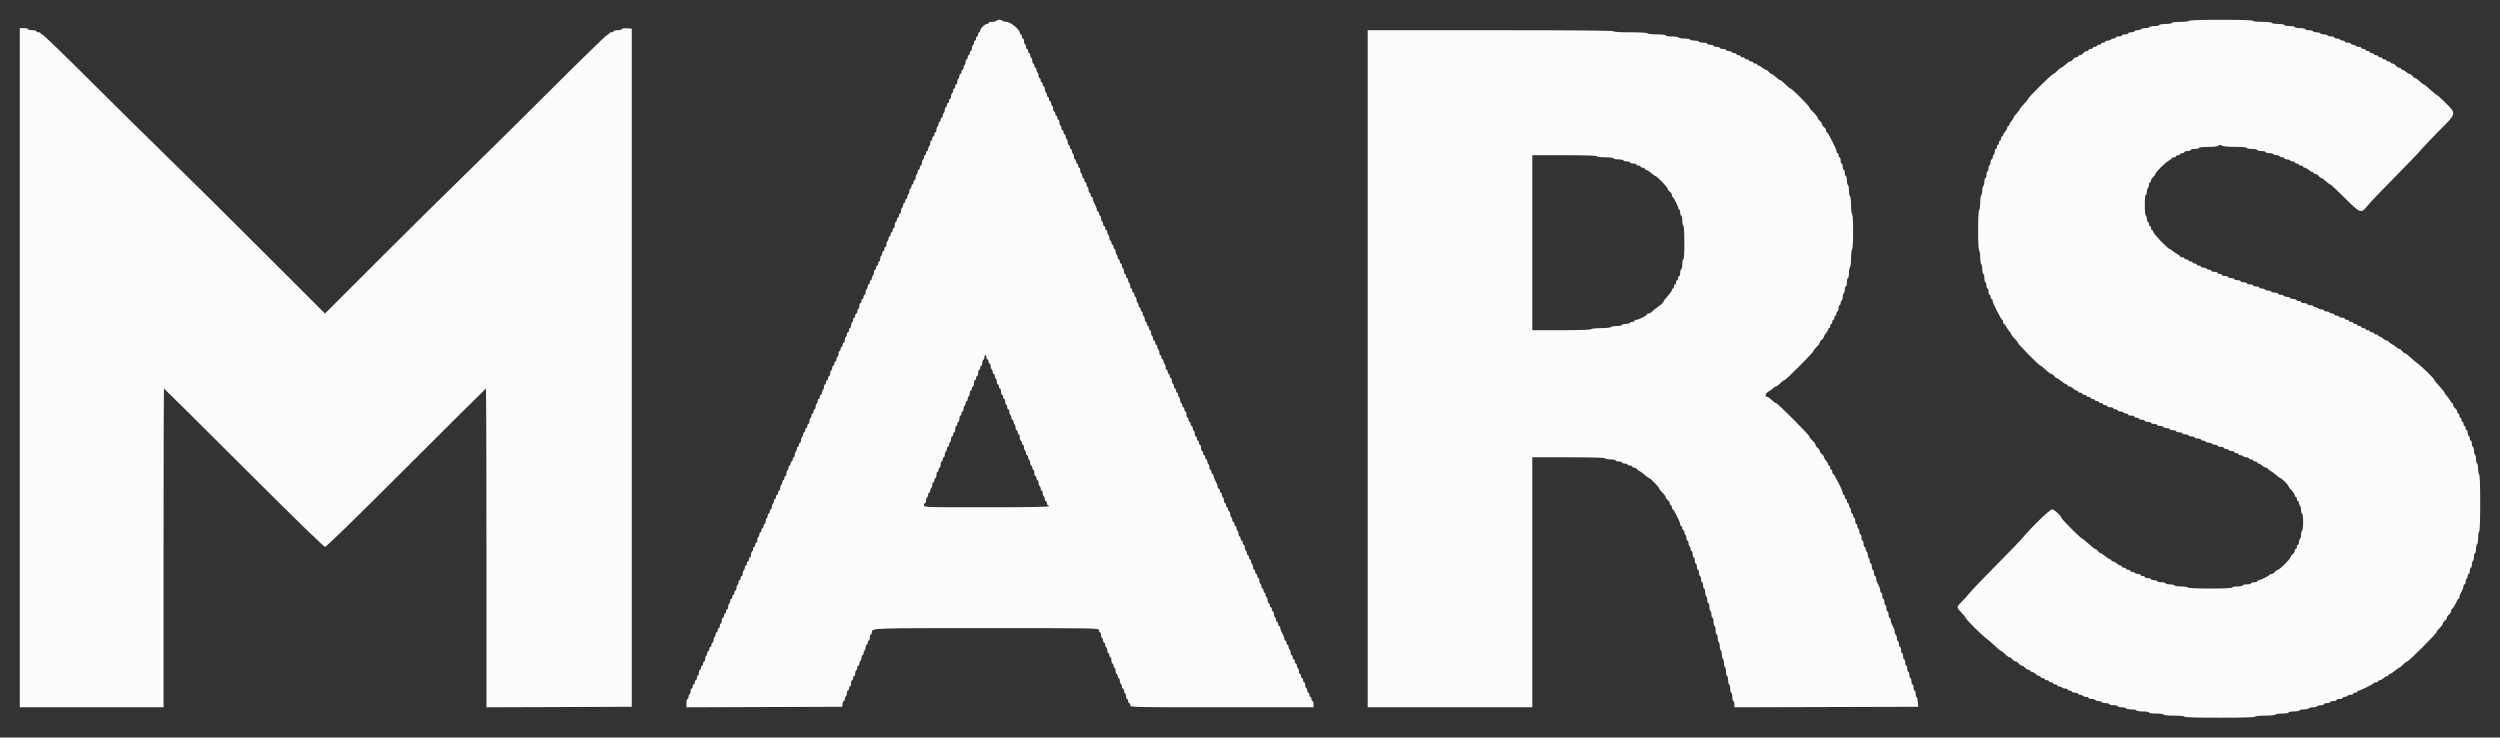 <svg id="svg" version="1.1" xmlns="http://www.w3.org/2000/svg" xmlns:xlink="http://www.w3.org/1999/xlink" width="400" height="118" viewBox="0, 0, 400,118"><rect x="0" y="0" width="400" height="118" fill="#333333" stroke="none"/><g id="svgg"><path id="path0" d="M159.417 3.333 C 159.360 3.425,159.056 3.500,158.740 3.500 C 158.425 3.500,158.167 3.575,158.167 3.667 C 158.167 3.758,158.051 3.833,157.909 3.833 C 157.576 3.833,156.833 4.576,156.833 4.909 C 156.833 5.051,156.758 5.167,156.667 5.167 C 156.575 5.167,156.500 5.317,156.500 5.500 C 156.500 5.683,156.425 5.833,156.333 5.833 C 156.242 5.833,156.167 5.983,156.167 6.167 C 156.167 6.350,156.092 6.500,156.000 6.500 C 155.908 6.500,155.833 6.646,155.833 6.823 C 155.833 7.001,155.758 7.193,155.667 7.250 C 155.575 7.307,155.500 7.536,155.500 7.760 C 155.500 7.984,155.425 8.167,155.333 8.167 C 155.242 8.167,155.167 8.317,155.167 8.500 C 155.167 8.683,155.092 8.833,155.000 8.833 C 154.908 8.833,154.833 8.983,154.833 9.167 C 154.833 9.350,154.758 9.500,154.667 9.500 C 154.575 9.500,154.500 9.683,154.500 9.907 C 154.500 10.131,154.425 10.360,154.333 10.417 C 154.242 10.473,154.167 10.665,154.167 10.843 C 154.167 11.021,154.092 11.167,154.000 11.167 C 153.908 11.167,153.833 11.317,153.833 11.500 C 153.833 11.683,153.758 11.833,153.667 11.833 C 153.575 11.833,153.500 11.979,153.500 12.157 C 153.500 12.335,153.425 12.527,153.333 12.583 C 153.242 12.640,153.167 12.869,153.167 13.093 C 153.167 13.317,153.092 13.500,153.000 13.500 C 152.908 13.500,152.833 13.650,152.833 13.833 C 152.833 14.017,152.758 14.167,152.667 14.167 C 152.575 14.167,152.500 14.312,152.500 14.490 C 152.500 14.668,152.425 14.860,152.333 14.917 C 152.242 14.973,152.167 15.203,152.167 15.427 C 152.167 15.650,152.092 15.833,152.000 15.833 C 151.908 15.833,151.833 15.983,151.833 16.167 C 151.833 16.350,151.758 16.500,151.667 16.500 C 151.575 16.500,151.500 16.650,151.500 16.833 C 151.500 17.017,151.425 17.167,151.333 17.167 C 151.242 17.167,151.167 17.350,151.167 17.573 C 151.167 17.797,151.092 18.027,151.000 18.083 C 150.908 18.140,150.833 18.332,150.833 18.510 C 150.833 18.688,150.758 18.833,150.667 18.833 C 150.575 18.833,150.500 18.983,150.500 19.167 C 150.500 19.350,150.425 19.500,150.333 19.500 C 150.242 19.500,150.167 19.646,150.167 19.823 C 150.167 20.001,150.092 20.193,150.000 20.250 C 149.908 20.307,149.833 20.536,149.833 20.760 C 149.833 20.984,149.758 21.167,149.667 21.167 C 149.575 21.167,149.500 21.317,149.500 21.500 C 149.500 21.683,149.425 21.833,149.333 21.833 C 149.242 21.833,149.167 21.983,149.167 22.167 C 149.167 22.350,149.092 22.500,149.000 22.500 C 148.908 22.500,148.833 22.683,148.833 22.907 C 148.833 23.131,148.758 23.360,148.667 23.417 C 148.575 23.473,148.500 23.665,148.500 23.843 C 148.500 24.021,148.425 24.167,148.333 24.167 C 148.242 24.167,148.167 24.317,148.167 24.500 C 148.167 24.683,148.092 24.833,148.000 24.833 C 147.908 24.833,147.833 24.979,147.833 25.157 C 147.833 25.335,147.758 25.527,147.667 25.583 C 147.575 25.640,147.500 25.869,147.500 26.093 C 147.500 26.317,147.425 26.500,147.333 26.500 C 147.242 26.500,147.167 26.650,147.167 26.833 C 147.167 27.017,147.092 27.167,147.000 27.167 C 146.908 27.167,146.833 27.312,146.833 27.490 C 146.833 27.668,146.758 27.860,146.667 27.917 C 146.575 27.973,146.500 28.203,146.500 28.427 C 146.500 28.650,146.425 28.833,146.333 28.833 C 146.242 28.833,146.167 28.983,146.167 29.167 C 146.167 29.350,146.092 29.500,146.000 29.500 C 145.908 29.500,145.833 29.650,145.833 29.833 C 145.833 30.017,145.758 30.167,145.667 30.167 C 145.575 30.167,145.500 30.350,145.500 30.573 C 145.500 30.797,145.425 31.027,145.333 31.083 C 145.242 31.140,145.167 31.332,145.167 31.510 C 145.167 31.688,145.092 31.833,145.000 31.833 C 144.908 31.833,144.833 31.983,144.833 32.167 C 144.833 32.350,144.758 32.500,144.667 32.500 C 144.575 32.500,144.500 32.646,144.500 32.823 C 144.500 33.001,144.425 33.193,144.333 33.250 C 144.242 33.307,144.167 33.536,144.167 33.760 C 144.167 33.984,144.092 34.167,144.000 34.167 C 143.908 34.167,143.833 34.317,143.833 34.500 C 143.833 34.683,143.758 34.833,143.667 34.833 C 143.575 34.833,143.500 34.983,143.500 35.167 C 143.500 35.350,143.425 35.500,143.333 35.500 C 143.242 35.500,143.167 35.725,143.167 36.000 C 143.167 36.275,143.092 36.500,143.000 36.500 C 142.908 36.500,142.833 36.650,142.833 36.833 C 142.833 37.017,142.758 37.167,142.667 37.167 C 142.575 37.167,142.500 37.317,142.500 37.500 C 142.500 37.683,142.425 37.833,142.333 37.833 C 142.242 37.833,142.167 37.979,142.167 38.157 C 142.167 38.335,142.092 38.527,142.000 38.583 C 141.908 38.640,141.833 38.869,141.833 39.093 C 141.833 39.317,141.758 39.500,141.667 39.500 C 141.575 39.500,141.500 39.650,141.500 39.833 C 141.500 40.017,141.425 40.167,141.333 40.167 C 141.242 40.167,141.167 40.312,141.167 40.490 C 141.167 40.668,141.092 40.860,141.000 40.917 C 140.908 40.973,140.833 41.203,140.833 41.427 C 140.833 41.650,140.758 41.833,140.667 41.833 C 140.575 41.833,140.500 41.983,140.500 42.167 C 140.500 42.350,140.425 42.500,140.333 42.500 C 140.242 42.500,140.167 42.650,140.167 42.833 C 140.167 43.017,140.092 43.167,140.000 43.167 C 139.908 43.167,139.833 43.350,139.833 43.573 C 139.833 43.797,139.758 44.027,139.667 44.083 C 139.575 44.140,139.500 44.332,139.500 44.510 C 139.500 44.688,139.425 44.833,139.333 44.833 C 139.242 44.833,139.167 44.983,139.167 45.167 C 139.167 45.350,139.092 45.500,139.000 45.500 C 138.908 45.500,138.833 45.646,138.833 45.823 C 138.833 46.001,138.758 46.193,138.667 46.250 C 138.575 46.307,138.500 46.536,138.500 46.760 C 138.500 46.984,138.425 47.167,138.333 47.167 C 138.242 47.167,138.167 47.317,138.167 47.500 C 138.167 47.683,138.092 47.833,138.000 47.833 C 137.908 47.833,137.833 47.983,137.833 48.167 C 137.833 48.350,137.758 48.500,137.667 48.500 C 137.575 48.500,137.500 48.683,137.500 48.907 C 137.500 49.131,137.425 49.360,137.333 49.417 C 137.242 49.473,137.167 49.665,137.167 49.843 C 137.167 50.021,137.092 50.167,137.000 50.167 C 136.908 50.167,136.833 50.317,136.833 50.500 C 136.833 50.683,136.758 50.833,136.667 50.833 C 136.575 50.833,136.500 50.979,136.500 51.157 C 136.500 51.335,136.425 51.527,136.333 51.583 C 136.242 51.640,136.167 51.869,136.167 52.093 C 136.167 52.317,136.092 52.500,136.000 52.500 C 135.908 52.500,135.833 52.650,135.833 52.833 C 135.833 53.017,135.758 53.167,135.667 53.167 C 135.575 53.167,135.500 53.312,135.500 53.490 C 135.500 53.668,135.425 53.860,135.333 53.917 C 135.242 53.973,135.167 54.203,135.167 54.427 C 135.167 54.650,135.092 54.833,135.000 54.833 C 134.908 54.833,134.833 54.983,134.833 55.167 C 134.833 55.350,134.758 55.500,134.667 55.500 C 134.575 55.500,134.500 55.650,134.500 55.833 C 134.500 56.017,134.425 56.167,134.333 56.167 C 134.242 56.167,134.167 56.350,134.167 56.573 C 134.167 56.797,134.092 57.027,134.000 57.083 C 133.908 57.140,133.833 57.332,133.833 57.510 C 133.833 57.688,133.758 57.833,133.667 57.833 C 133.575 57.833,133.500 57.983,133.500 58.167 C 133.500 58.350,133.425 58.500,133.333 58.500 C 133.242 58.500,133.167 58.646,133.167 58.823 C 133.167 59.001,133.092 59.193,133.000 59.250 C 132.908 59.307,132.833 59.536,132.833 59.760 C 132.833 59.984,132.758 60.167,132.667 60.167 C 132.575 60.167,132.500 60.317,132.500 60.500 C 132.500 60.683,132.425 60.833,132.333 60.833 C 132.242 60.833,132.167 60.983,132.167 61.167 C 132.167 61.350,132.092 61.500,132.000 61.500 C 131.908 61.500,131.833 61.683,131.833 61.907 C 131.833 62.131,131.758 62.360,131.667 62.417 C 131.575 62.473,131.500 62.665,131.500 62.843 C 131.500 63.021,131.425 63.167,131.333 63.167 C 131.242 63.167,131.167 63.317,131.167 63.500 C 131.167 63.683,131.092 63.833,131.000 63.833 C 130.908 63.833,130.833 63.979,130.833 64.157 C 130.833 64.335,130.758 64.527,130.667 64.583 C 130.575 64.640,130.500 64.869,130.500 65.093 C 130.500 65.317,130.425 65.500,130.333 65.500 C 130.242 65.500,130.167 65.650,130.167 65.833 C 130.167 66.017,130.092 66.167,130.000 66.167 C 129.908 66.167,129.833 66.312,129.833 66.490 C 129.833 66.668,129.758 66.860,129.667 66.917 C 129.575 66.973,129.500 67.203,129.500 67.427 C 129.500 67.650,129.425 67.833,129.333 67.833 C 129.242 67.833,129.167 67.983,129.167 68.167 C 129.167 68.350,129.092 68.500,129.000 68.500 C 128.908 68.500,128.833 68.650,128.833 68.833 C 128.833 69.017,128.758 69.167,128.667 69.167 C 128.575 69.167,128.500 69.312,128.500 69.490 C 128.500 69.668,128.425 69.860,128.333 69.917 C 128.242 69.973,128.167 70.203,128.167 70.427 C 128.167 70.650,128.092 70.833,128.000 70.833 C 127.908 70.833,127.833 70.983,127.833 71.167 C 127.833 71.350,127.758 71.500,127.667 71.500 C 127.575 71.500,127.500 71.646,127.500 71.823 C 127.500 72.001,127.425 72.193,127.333 72.250 C 127.242 72.307,127.167 72.536,127.167 72.760 C 127.167 72.984,127.092 73.167,127.000 73.167 C 126.908 73.167,126.833 73.317,126.833 73.500 C 126.833 73.683,126.758 73.833,126.667 73.833 C 126.575 73.833,126.500 73.983,126.500 74.167 C 126.500 74.350,126.425 74.500,126.333 74.500 C 126.242 74.500,126.167 74.646,126.167 74.823 C 126.167 75.001,126.092 75.193,126.000 75.250 C 125.908 75.307,125.833 75.536,125.833 75.760 C 125.833 75.984,125.758 76.167,125.667 76.167 C 125.575 76.167,125.500 76.317,125.500 76.500 C 125.500 76.683,125.425 76.833,125.333 76.833 C 125.242 76.833,125.167 76.979,125.167 77.157 C 125.167 77.335,125.092 77.527,125.000 77.583 C 124.908 77.640,124.833 77.869,124.833 78.093 C 124.833 78.317,124.758 78.500,124.667 78.500 C 124.575 78.500,124.500 78.650,124.500 78.833 C 124.500 79.017,124.425 79.167,124.333 79.167 C 124.242 79.167,124.167 79.317,124.167 79.500 C 124.167 79.683,124.092 79.833,124.000 79.833 C 123.908 79.833,123.833 79.979,123.833 80.157 C 123.833 80.335,123.758 80.527,123.667 80.583 C 123.575 80.640,123.500 80.869,123.500 81.093 C 123.500 81.317,123.425 81.500,123.333 81.500 C 123.242 81.500,123.167 81.650,123.167 81.833 C 123.167 82.017,123.092 82.167,123.000 82.167 C 122.908 82.167,122.833 82.312,122.833 82.490 C 122.833 82.668,122.758 82.860,122.667 82.917 C 122.575 82.973,122.500 83.203,122.500 83.427 C 122.500 83.650,122.425 83.833,122.333 83.833 C 122.242 83.833,122.167 83.983,122.167 84.167 C 122.167 84.350,122.092 84.500,122.000 84.500 C 121.908 84.500,121.833 84.650,121.833 84.833 C 121.833 85.017,121.758 85.167,121.667 85.167 C 121.575 85.167,121.500 85.312,121.500 85.490 C 121.500 85.668,121.425 85.860,121.333 85.917 C 121.242 85.973,121.167 86.203,121.167 86.427 C 121.167 86.650,121.092 86.833,121.000 86.833 C 120.908 86.833,120.833 86.983,120.833 87.167 C 120.833 87.350,120.758 87.500,120.667 87.500 C 120.575 87.500,120.500 87.646,120.500 87.823 C 120.500 88.001,120.425 88.193,120.333 88.250 C 120.242 88.307,120.167 88.536,120.167 88.760 C 120.167 88.984,120.092 89.167,120.000 89.167 C 119.908 89.167,119.833 89.317,119.833 89.500 C 119.833 89.683,119.758 89.833,119.667 89.833 C 119.575 89.833,119.500 89.983,119.500 90.167 C 119.500 90.350,119.425 90.500,119.333 90.500 C 119.242 90.500,119.167 90.646,119.167 90.823 C 119.167 91.001,119.092 91.193,119.000 91.250 C 118.908 91.307,118.833 91.536,118.833 91.760 C 118.833 91.984,118.758 92.167,118.667 92.167 C 118.575 92.167,118.500 92.317,118.500 92.500 C 118.500 92.683,118.425 92.833,118.333 92.833 C 118.242 92.833,118.167 92.979,118.167 93.157 C 118.167 93.335,118.092 93.527,118.000 93.583 C 117.908 93.640,117.833 93.869,117.833 94.093 C 117.833 94.317,117.758 94.500,117.667 94.500 C 117.575 94.500,117.500 94.650,117.500 94.833 C 117.500 95.017,117.425 95.167,117.333 95.167 C 117.242 95.167,117.167 95.317,117.167 95.500 C 117.167 95.683,117.092 95.833,117.000 95.833 C 116.908 95.833,116.833 95.979,116.833 96.157 C 116.833 96.335,116.758 96.527,116.667 96.583 C 116.575 96.640,116.500 96.869,116.500 97.093 C 116.500 97.317,116.425 97.500,116.333 97.500 C 116.242 97.500,116.167 97.650,116.167 97.833 C 116.167 98.017,116.092 98.167,116.000 98.167 C 115.908 98.167,115.833 98.317,115.833 98.500 C 115.833 98.683,115.758 98.833,115.667 98.833 C 115.575 98.833,115.500 99.016,115.500 99.240 C 115.500 99.464,115.425 99.693,115.333 99.750 C 115.242 99.807,115.167 99.999,115.167 100.177 C 115.167 100.354,115.092 100.500,115.000 100.500 C 114.908 100.500,114.833 100.650,114.833 100.833 C 114.833 101.017,114.758 101.167,114.667 101.167 C 114.575 101.167,114.500 101.312,114.500 101.490 C 114.500 101.668,114.425 101.860,114.333 101.917 C 114.242 101.973,114.167 102.203,114.167 102.427 C 114.167 102.650,114.092 102.833,114.000 102.833 C 113.908 102.833,113.833 102.983,113.833 103.167 C 113.833 103.350,113.758 103.500,113.667 103.500 C 113.575 103.500,113.500 103.650,113.500 103.833 C 113.500 104.017,113.425 104.167,113.333 104.167 C 113.242 104.167,113.167 104.312,113.167 104.490 C 113.167 104.668,113.092 104.860,113.000 104.917 C 112.908 104.973,112.833 105.203,112.833 105.427 C 112.833 105.650,112.758 105.833,112.667 105.833 C 112.575 105.833,112.500 105.983,112.500 106.167 C 112.500 106.350,112.425 106.500,112.333 106.500 C 112.242 106.500,112.167 106.650,112.167 106.833 C 112.167 107.017,112.092 107.167,112.000 107.167 C 111.908 107.167,111.833 107.350,111.833 107.573 C 111.833 107.797,111.758 108.027,111.667 108.083 C 111.575 108.140,111.500 108.332,111.500 108.510 C 111.500 108.688,111.425 108.833,111.333 108.833 C 111.242 108.833,111.167 108.983,111.167 109.167 C 111.167 109.350,111.092 109.500,111.000 109.500 C 110.908 109.500,110.833 109.650,110.833 109.833 C 110.833 110.017,110.758 110.167,110.667 110.167 C 110.575 110.167,110.500 110.350,110.500 110.573 C 110.500 110.797,110.425 111.027,110.333 111.083 C 110.242 111.140,110.167 111.332,110.167 111.510 C 110.167 111.688,110.092 111.833,110.000 111.833 C 109.908 111.833,109.833 112.134,109.833 112.501 L 109.833 113.169 122.292 113.126 L 134.750 113.083 134.803 112.625 C 134.832 112.373,134.925 112.167,135.011 112.167 C 135.097 112.167,135.167 112.021,135.167 111.843 C 135.167 111.665,135.242 111.473,135.333 111.417 C 135.425 111.360,135.500 111.131,135.500 110.907 C 135.500 110.683,135.575 110.500,135.667 110.500 C 135.758 110.500,135.833 110.350,135.833 110.167 C 135.833 109.983,135.908 109.833,136.000 109.833 C 136.092 109.833,136.167 109.608,136.167 109.333 C 136.167 109.058,136.242 108.833,136.333 108.833 C 136.425 108.833,136.500 108.683,136.500 108.500 C 136.500 108.317,136.575 108.167,136.667 108.167 C 136.758 108.167,136.833 107.984,136.833 107.760 C 136.833 107.536,136.908 107.307,137.000 107.250 C 137.092 107.193,137.167 107.001,137.167 106.823 C 137.167 106.646,137.242 106.500,137.333 106.500 C 137.425 106.500,137.500 106.354,137.500 106.177 C 137.500 105.999,137.575 105.807,137.667 105.750 C 137.758 105.693,137.833 105.464,137.833 105.240 C 137.833 105.016,137.908 104.833,138.000 104.833 C 138.092 104.833,138.167 104.688,138.167 104.510 C 138.167 104.332,138.242 104.140,138.333 104.083 C 138.425 104.027,138.500 103.797,138.500 103.573 C 138.500 103.350,138.575 103.167,138.667 103.167 C 138.758 103.167,138.833 103.017,138.833 102.833 C 138.833 102.650,138.908 102.500,139.000 102.500 C 139.092 102.500,139.167 102.275,139.167 102.000 C 139.167 101.725,139.242 101.500,139.333 101.500 C 139.425 101.500,139.500 101.382,139.500 101.238 C 139.500 100.474,138.862 100.500,157.905 100.500 C 175.722 100.500,175.833 100.502,175.833 100.833 C 175.833 101.017,175.908 101.167,176.000 101.167 C 176.092 101.167,176.167 101.350,176.167 101.573 C 176.167 101.797,176.242 102.027,176.333 102.083 C 176.425 102.140,176.500 102.332,176.500 102.510 C 176.500 102.688,176.575 102.833,176.667 102.833 C 176.758 102.833,176.833 102.979,176.833 103.157 C 176.833 103.335,176.908 103.527,177.000 103.583 C 177.092 103.640,177.167 103.869,177.167 104.093 C 177.167 104.317,177.242 104.500,177.333 104.500 C 177.425 104.500,177.500 104.650,177.500 104.833 C 177.500 105.017,177.575 105.167,177.667 105.167 C 177.758 105.167,177.833 105.392,177.833 105.667 C 177.833 105.942,177.908 106.167,178.000 106.167 C 178.092 106.167,178.167 106.317,178.167 106.500 C 178.167 106.683,178.242 106.833,178.333 106.833 C 178.425 106.833,178.500 107.058,178.500 107.333 C 178.500 107.608,178.575 107.833,178.667 107.833 C 178.758 107.833,178.833 107.983,178.833 108.167 C 178.833 108.350,178.908 108.500,179.000 108.500 C 179.092 108.500,179.167 108.683,179.167 108.907 C 179.167 109.131,179.242 109.360,179.333 109.417 C 179.425 109.473,179.500 109.665,179.500 109.843 C 179.500 110.021,179.575 110.167,179.667 110.167 C 179.758 110.167,179.833 110.312,179.833 110.490 C 179.833 110.668,179.908 110.860,180.000 110.917 C 180.092 110.973,180.167 111.203,180.167 111.427 C 180.167 111.650,180.242 111.833,180.333 111.833 C 180.425 111.833,180.500 111.983,180.500 112.167 C 180.500 112.350,180.575 112.500,180.667 112.500 C 180.758 112.500,180.833 112.650,180.833 112.833 C 180.833 113.164,180.944 113.167,195.500 113.167 L 210.167 113.167 210.167 112.667 C 210.167 112.392,210.092 112.167,210.000 112.167 C 209.908 112.167,209.833 112.017,209.833 111.833 C 209.833 111.650,209.758 111.500,209.667 111.500 C 209.575 111.500,209.500 111.350,209.500 111.167 C 209.500 110.983,209.425 110.833,209.333 110.833 C 209.242 110.833,209.167 110.688,209.167 110.510 C 209.167 110.332,209.092 110.140,209.000 110.083 C 208.908 110.027,208.833 109.797,208.833 109.573 C 208.833 109.350,208.758 109.167,208.667 109.167 C 208.575 109.167,208.500 109.017,208.500 108.833 C 208.500 108.650,208.425 108.500,208.333 108.500 C 208.242 108.500,208.167 108.350,208.167 108.167 C 208.167 107.983,208.092 107.833,208.000 107.833 C 207.908 107.833,207.833 107.650,207.833 107.427 C 207.833 107.203,207.758 106.973,207.667 106.917 C 207.575 106.860,207.500 106.668,207.500 106.490 C 207.500 106.312,207.425 106.167,207.333 106.167 C 207.242 106.167,207.167 106.017,207.167 105.833 C 207.167 105.650,207.092 105.500,207.000 105.500 C 206.908 105.500,206.833 105.350,206.833 105.167 C 206.833 104.983,206.758 104.833,206.667 104.833 C 206.575 104.833,206.500 104.650,206.500 104.427 C 206.500 104.203,206.425 103.973,206.333 103.917 C 206.242 103.860,206.167 103.668,206.167 103.490 C 206.167 103.312,206.092 103.167,206.000 103.167 C 205.908 103.167,205.833 103.017,205.833 102.833 C 205.833 102.650,205.758 102.500,205.667 102.500 C 205.575 102.500,205.500 102.386,205.500 102.248 C 205.500 102.109,205.425 101.846,205.333 101.664 C 205.242 101.482,205.092 101.184,205.000 101.002 C 204.908 100.820,204.833 100.558,204.833 100.419 C 204.833 100.280,204.758 100.167,204.667 100.167 C 204.575 100.167,204.500 100.017,204.500 99.833 C 204.500 99.650,204.425 99.500,204.333 99.500 C 204.242 99.500,204.167 99.354,204.167 99.177 C 204.167 98.999,204.092 98.807,204.000 98.750 C 203.908 98.693,203.833 98.464,203.833 98.240 C 203.833 98.016,203.758 97.833,203.667 97.833 C 203.575 97.833,203.500 97.683,203.500 97.500 C 203.500 97.317,203.425 97.167,203.333 97.167 C 203.242 97.167,203.167 97.017,203.167 96.833 C 203.167 96.650,203.092 96.500,203.000 96.500 C 202.908 96.500,202.833 96.317,202.833 96.093 C 202.833 95.869,202.758 95.640,202.667 95.583 C 202.575 95.527,202.500 95.335,202.500 95.157 C 202.500 94.979,202.425 94.833,202.333 94.833 C 202.242 94.833,202.167 94.683,202.167 94.500 C 202.167 94.317,202.092 94.167,202.000 94.167 C 201.908 94.167,201.833 94.021,201.833 93.843 C 201.833 93.665,201.758 93.473,201.667 93.417 C 201.575 93.360,201.500 93.131,201.500 92.907 C 201.500 92.683,201.425 92.500,201.333 92.500 C 201.242 92.500,201.167 92.350,201.167 92.167 C 201.167 91.983,201.092 91.833,201.000 91.833 C 200.908 91.833,200.833 91.683,200.833 91.500 C 200.833 91.317,200.758 91.167,200.667 91.167 C 200.575 91.167,200.500 90.984,200.500 90.760 C 200.500 90.536,200.425 90.307,200.333 90.250 C 200.242 90.193,200.167 90.001,200.167 89.823 C 200.167 89.646,200.092 89.500,200.000 89.500 C 199.908 89.500,199.833 89.350,199.833 89.167 C 199.833 88.983,199.758 88.833,199.667 88.833 C 199.575 88.833,199.500 88.688,199.500 88.510 C 199.500 88.332,199.425 88.140,199.333 88.083 C 199.242 88.027,199.167 87.797,199.167 87.573 C 199.167 87.350,199.092 87.167,199.000 87.167 C 198.908 87.167,198.833 87.017,198.833 86.833 C 198.833 86.650,198.758 86.500,198.667 86.500 C 198.575 86.500,198.500 86.350,198.500 86.167 C 198.500 85.983,198.425 85.833,198.333 85.833 C 198.242 85.833,198.167 85.650,198.167 85.427 C 198.167 85.203,198.092 84.973,198.000 84.917 C 197.908 84.860,197.833 84.668,197.833 84.490 C 197.833 84.312,197.758 84.167,197.667 84.167 C 197.575 84.167,197.500 84.017,197.500 83.833 C 197.500 83.650,197.425 83.500,197.333 83.500 C 197.242 83.500,197.167 83.354,197.167 83.177 C 197.167 82.999,197.092 82.807,197.000 82.750 C 196.908 82.693,196.833 82.464,196.833 82.240 C 196.833 82.016,196.758 81.833,196.667 81.833 C 196.575 81.833,196.500 81.683,196.500 81.500 C 196.500 81.317,196.425 81.167,196.333 81.167 C 196.242 81.167,196.167 81.017,196.167 80.833 C 196.167 80.650,196.092 80.500,196.000 80.500 C 195.908 80.500,195.833 80.317,195.833 80.093 C 195.833 79.869,195.758 79.640,195.667 79.583 C 195.575 79.527,195.500 79.335,195.500 79.157 C 195.500 78.979,195.425 78.833,195.333 78.833 C 195.242 78.833,195.167 78.683,195.167 78.500 C 195.167 78.317,195.092 78.167,195.000 78.167 C 194.908 78.167,194.833 78.053,194.833 77.914 C 194.833 77.776,194.758 77.513,194.667 77.331 C 194.575 77.149,194.425 76.851,194.333 76.669 C 194.242 76.487,194.167 76.224,194.167 76.086 C 194.167 75.947,194.092 75.833,194.000 75.833 C 193.908 75.833,193.833 75.683,193.833 75.500 C 193.833 75.317,193.758 75.167,193.667 75.167 C 193.575 75.167,193.500 74.984,193.500 74.760 C 193.500 74.536,193.425 74.307,193.333 74.250 C 193.242 74.193,193.167 74.001,193.167 73.823 C 193.167 73.646,193.092 73.500,193.000 73.500 C 192.908 73.500,192.833 73.350,192.833 73.167 C 192.833 72.983,192.758 72.833,192.667 72.833 C 192.575 72.833,192.500 72.683,192.500 72.500 C 192.500 72.317,192.425 72.167,192.333 72.167 C 192.242 72.167,192.167 71.942,192.167 71.667 C 192.167 71.392,192.092 71.167,192.000 71.167 C 191.908 71.167,191.833 71.017,191.833 70.833 C 191.833 70.650,191.758 70.500,191.667 70.500 C 191.575 70.500,191.500 70.350,191.500 70.167 C 191.500 69.983,191.425 69.833,191.333 69.833 C 191.242 69.833,191.167 69.650,191.167 69.427 C 191.167 69.203,191.092 68.973,191.000 68.917 C 190.908 68.860,190.833 68.668,190.833 68.490 C 190.833 68.312,190.758 68.167,190.667 68.167 C 190.575 68.167,190.500 68.017,190.500 67.833 C 190.500 67.650,190.425 67.500,190.333 67.500 C 190.242 67.500,190.167 67.350,190.167 67.167 C 190.167 66.983,190.092 66.833,190.000 66.833 C 189.908 66.833,189.833 66.608,189.833 66.333 C 189.833 66.058,189.758 65.833,189.667 65.833 C 189.575 65.833,189.500 65.683,189.500 65.500 C 189.500 65.317,189.425 65.167,189.333 65.167 C 189.242 65.167,189.167 65.017,189.167 64.833 C 189.167 64.650,189.092 64.500,189.000 64.500 C 188.908 64.500,188.833 64.317,188.833 64.093 C 188.833 63.869,188.758 63.640,188.667 63.583 C 188.575 63.527,188.500 63.335,188.500 63.157 C 188.500 62.979,188.425 62.833,188.333 62.833 C 188.242 62.833,188.167 62.683,188.167 62.500 C 188.167 62.317,188.092 62.167,188.000 62.167 C 187.908 62.167,187.833 62.021,187.833 61.843 C 187.833 61.665,187.758 61.473,187.667 61.417 C 187.575 61.360,187.500 61.131,187.500 60.907 C 187.500 60.683,187.425 60.500,187.333 60.500 C 187.242 60.500,187.167 60.350,187.167 60.167 C 187.167 59.983,187.092 59.833,187.000 59.833 C 186.908 59.833,186.833 59.683,186.833 59.500 C 186.833 59.317,186.758 59.167,186.667 59.167 C 186.575 59.167,186.500 58.984,186.500 58.760 C 186.500 58.536,186.425 58.307,186.333 58.250 C 186.242 58.193,186.167 58.001,186.167 57.823 C 186.167 57.646,186.092 57.500,186.000 57.500 C 185.908 57.500,185.833 57.350,185.833 57.167 C 185.833 56.983,185.758 56.833,185.667 56.833 C 185.575 56.833,185.500 56.650,185.500 56.427 C 185.500 56.203,185.425 55.973,185.333 55.917 C 185.242 55.860,185.167 55.668,185.167 55.490 C 185.167 55.312,185.092 55.167,185.000 55.167 C 184.908 55.167,184.833 55.017,184.833 54.833 C 184.833 54.650,184.758 54.500,184.667 54.500 C 184.575 54.500,184.500 54.354,184.500 54.177 C 184.500 53.999,184.425 53.807,184.333 53.750 C 184.242 53.693,184.167 53.464,184.167 53.240 C 184.167 53.016,184.092 52.833,184.000 52.833 C 183.908 52.833,183.833 52.683,183.833 52.500 C 183.833 52.317,183.758 52.167,183.667 52.167 C 183.575 52.167,183.500 52.017,183.500 51.833 C 183.500 51.650,183.425 51.500,183.333 51.500 C 183.242 51.500,183.167 51.317,183.167 51.093 C 183.167 50.869,183.092 50.640,183.000 50.583 C 182.908 50.527,182.833 50.335,182.833 50.157 C 182.833 49.979,182.758 49.833,182.667 49.833 C 182.575 49.833,182.500 49.683,182.500 49.500 C 182.500 49.317,182.425 49.167,182.333 49.167 C 182.242 49.167,182.167 49.021,182.167 48.843 C 182.167 48.665,182.092 48.473,182.000 48.417 C 181.908 48.360,181.833 48.131,181.833 47.907 C 181.833 47.683,181.758 47.500,181.667 47.500 C 181.575 47.500,181.500 47.350,181.500 47.167 C 181.500 46.983,181.425 46.833,181.333 46.833 C 181.242 46.833,181.167 46.683,181.167 46.500 C 181.167 46.317,181.092 46.167,181.000 46.167 C 180.908 46.167,180.833 45.984,180.833 45.760 C 180.833 45.536,180.758 45.307,180.667 45.250 C 180.575 45.193,180.500 45.001,180.500 44.823 C 180.500 44.646,180.425 44.500,180.333 44.500 C 180.242 44.500,180.167 44.350,180.167 44.167 C 180.167 43.983,180.092 43.833,180.000 43.833 C 179.908 43.833,179.833 43.650,179.833 43.427 C 179.833 43.203,179.758 42.973,179.667 42.917 C 179.575 42.860,179.500 42.668,179.500 42.490 C 179.500 42.312,179.425 42.167,179.333 42.167 C 179.242 42.167,179.167 42.017,179.167 41.833 C 179.167 41.650,179.092 41.500,179.000 41.500 C 178.908 41.500,178.833 41.354,178.833 41.177 C 178.833 40.999,178.758 40.807,178.667 40.750 C 178.575 40.693,178.500 40.464,178.500 40.240 C 178.500 40.016,178.425 39.833,178.333 39.833 C 178.242 39.833,178.167 39.683,178.167 39.500 C 178.167 39.317,178.092 39.167,178.000 39.167 C 177.908 39.167,177.833 39.017,177.833 38.833 C 177.833 38.650,177.758 38.500,177.667 38.500 C 177.575 38.500,177.500 38.317,177.500 38.093 C 177.500 37.869,177.425 37.640,177.333 37.583 C 177.242 37.527,177.167 37.335,177.167 37.157 C 177.167 36.979,177.092 36.833,177.000 36.833 C 176.908 36.833,176.833 36.683,176.833 36.500 C 176.833 36.317,176.758 36.167,176.667 36.167 C 176.575 36.167,176.500 36.021,176.500 35.843 C 176.500 35.665,176.425 35.473,176.333 35.417 C 176.242 35.360,176.167 35.131,176.167 34.907 C 176.167 34.683,176.092 34.500,176.000 34.500 C 175.908 34.500,175.833 34.350,175.833 34.167 C 175.833 33.983,175.758 33.833,175.667 33.833 C 175.575 33.833,175.500 33.720,175.500 33.581 C 175.500 33.442,175.413 33.161,175.307 32.956 C 174.903 32.174,174.833 31.997,174.833 31.752 C 174.833 31.614,174.758 31.500,174.667 31.500 C 174.575 31.500,174.500 31.350,174.500 31.167 C 174.500 30.983,174.425 30.833,174.333 30.833 C 174.242 30.833,174.167 30.650,174.167 30.427 C 174.167 30.203,174.092 29.973,174.000 29.917 C 173.908 29.860,173.833 29.668,173.833 29.490 C 173.833 29.312,173.758 29.167,173.667 29.167 C 173.575 29.167,173.500 29.017,173.500 28.833 C 173.500 28.650,173.425 28.500,173.333 28.500 C 173.242 28.500,173.167 28.354,173.167 28.177 C 173.167 27.999,173.092 27.807,173.000 27.750 C 172.908 27.693,172.833 27.464,172.833 27.240 C 172.833 27.016,172.758 26.833,172.667 26.833 C 172.575 26.833,172.500 26.683,172.500 26.500 C 172.500 26.317,172.425 26.167,172.333 26.167 C 172.242 26.167,172.167 26.017,172.167 25.833 C 172.167 25.650,172.092 25.500,172.000 25.500 C 171.908 25.500,171.833 25.317,171.833 25.093 C 171.833 24.869,171.758 24.640,171.667 24.583 C 171.575 24.527,171.500 24.335,171.500 24.157 C 171.500 23.979,171.425 23.833,171.333 23.833 C 171.242 23.833,171.167 23.683,171.167 23.500 C 171.167 23.317,171.092 23.167,171.000 23.167 C 170.908 23.167,170.833 22.984,170.833 22.760 C 170.833 22.536,170.758 22.307,170.667 22.250 C 170.575 22.193,170.500 22.001,170.500 21.823 C 170.500 21.646,170.425 21.500,170.333 21.500 C 170.242 21.500,170.167 21.350,170.167 21.167 C 170.167 20.983,170.092 20.833,170.000 20.833 C 169.908 20.833,169.833 20.688,169.833 20.510 C 169.833 20.332,169.758 20.140,169.667 20.083 C 169.575 20.027,169.500 19.797,169.500 19.573 C 169.500 19.350,169.425 19.167,169.333 19.167 C 169.242 19.167,169.167 19.017,169.167 18.833 C 169.167 18.650,169.092 18.500,169.000 18.500 C 168.908 18.500,168.833 18.350,168.833 18.167 C 168.833 17.983,168.758 17.833,168.667 17.833 C 168.575 17.833,168.500 17.650,168.500 17.427 C 168.500 17.203,168.425 16.973,168.333 16.917 C 168.242 16.860,168.167 16.668,168.167 16.490 C 168.167 16.312,168.092 16.167,168.000 16.167 C 167.908 16.167,167.833 16.017,167.833 15.833 C 167.833 15.650,167.758 15.500,167.667 15.500 C 167.575 15.500,167.500 15.354,167.500 15.177 C 167.500 14.999,167.425 14.807,167.333 14.750 C 167.242 14.693,167.167 14.464,167.167 14.240 C 167.167 14.016,167.092 13.833,167.000 13.833 C 166.908 13.833,166.833 13.683,166.833 13.500 C 166.833 13.317,166.758 13.167,166.667 13.167 C 166.575 13.167,166.500 13.017,166.500 12.833 C 166.500 12.650,166.425 12.500,166.333 12.500 C 166.242 12.500,166.167 12.317,166.167 12.093 C 166.167 11.869,166.092 11.640,166.000 11.583 C 165.908 11.527,165.833 11.335,165.833 11.157 C 165.833 10.979,165.758 10.833,165.667 10.833 C 165.575 10.833,165.500 10.683,165.500 10.500 C 165.500 10.317,165.425 10.167,165.333 10.167 C 165.242 10.167,165.167 9.984,165.167 9.760 C 165.167 9.536,165.092 9.307,165.000 9.250 C 164.908 9.193,164.833 9.001,164.833 8.823 C 164.833 8.646,164.758 8.500,164.667 8.500 C 164.575 8.500,164.500 8.350,164.500 8.167 C 164.500 7.983,164.425 7.833,164.333 7.833 C 164.242 7.833,164.167 7.688,164.167 7.510 C 164.167 7.332,164.092 7.140,164.000 7.083 C 163.908 7.027,163.833 6.797,163.833 6.573 C 163.833 6.350,163.758 6.167,163.667 6.167 C 163.575 6.167,163.500 6.017,163.500 5.833 C 163.500 5.650,163.425 5.500,163.333 5.500 C 163.242 5.500,163.167 5.380,163.167 5.233 C 163.167 4.733,161.672 3.500,161.067 3.500 C 160.766 3.500,160.473 3.425,160.417 3.333 C 160.360 3.242,160.135 3.167,159.917 3.167 C 159.698 3.167,159.473 3.242,159.417 3.333 M350.250 3.333 C 350.193 3.425,349.551 3.500,348.823 3.500 C 348.052 3.500,347.500 3.570,347.500 3.667 C 347.500 3.759,347.056 3.833,346.500 3.833 C 345.944 3.833,345.500 3.907,345.500 4.000 C 345.500 4.092,345.167 4.167,344.760 4.167 C 344.353 4.167,343.973 4.242,343.917 4.333 C 343.860 4.425,343.560 4.500,343.250 4.500 C 342.940 4.500,342.640 4.575,342.583 4.667 C 342.527 4.758,342.260 4.833,341.990 4.833 C 341.721 4.833,341.500 4.908,341.500 5.000 C 341.500 5.092,341.275 5.167,341.000 5.167 C 340.725 5.167,340.500 5.242,340.500 5.333 C 340.500 5.425,340.275 5.500,340.000 5.500 C 339.725 5.500,339.500 5.575,339.500 5.667 C 339.500 5.758,339.275 5.833,339.000 5.833 C 338.725 5.833,338.500 5.908,338.500 6.000 C 338.500 6.092,338.354 6.167,338.177 6.167 C 337.999 6.167,337.807 6.242,337.750 6.333 C 337.693 6.425,337.464 6.500,337.240 6.500 C 337.016 6.500,336.833 6.575,336.833 6.667 C 336.833 6.758,336.683 6.833,336.500 6.833 C 336.317 6.833,336.167 6.908,336.167 7.000 C 336.167 7.092,336.017 7.167,335.833 7.167 C 335.650 7.167,335.500 7.242,335.500 7.333 C 335.500 7.425,335.350 7.500,335.167 7.500 C 334.983 7.500,334.833 7.575,334.833 7.667 C 334.833 7.758,334.683 7.833,334.500 7.833 C 334.317 7.833,334.167 7.908,334.167 8.000 C 334.167 8.092,334.033 8.167,333.870 8.167 C 333.707 8.167,333.465 8.317,333.333 8.500 C 333.201 8.683,332.960 8.833,332.797 8.833 C 332.633 8.833,332.500 8.908,332.500 9.000 C 332.500 9.092,332.367 9.167,332.203 9.167 C 332.040 9.167,331.799 9.317,331.667 9.500 C 331.535 9.683,331.330 9.833,331.212 9.833 C 331.094 9.833,330.762 10.058,330.474 10.333 C 330.186 10.608,329.879 10.833,329.792 10.833 C 329.705 10.833,329.424 11.058,329.167 11.333 C 328.910 11.608,328.622 11.833,328.528 11.833 C 328.314 11.833,324.500 15.594,324.500 15.805 C 324.500 15.890,324.200 16.269,323.833 16.647 C 323.467 17.025,323.167 17.398,323.167 17.475 C 323.167 17.553,322.942 17.853,322.667 18.140 C 322.392 18.428,322.167 18.742,322.167 18.839 C 322.167 18.935,322.017 19.175,321.833 19.372 C 321.650 19.569,321.500 19.828,321.500 19.948 C 321.500 20.068,321.425 20.167,321.333 20.167 C 321.242 20.167,321.167 20.282,321.167 20.424 C 321.167 20.565,321.017 20.842,320.833 21.038 C 320.650 21.235,320.500 21.495,320.500 21.615 C 320.500 21.735,320.425 21.833,320.333 21.833 C 320.242 21.833,320.167 21.983,320.167 22.167 C 320.167 22.350,320.092 22.500,320.000 22.500 C 319.908 22.500,319.833 22.650,319.833 22.833 C 319.833 23.017,319.758 23.167,319.667 23.167 C 319.575 23.167,319.500 23.317,319.500 23.500 C 319.500 23.683,319.425 23.833,319.333 23.833 C 319.242 23.833,319.167 24.016,319.167 24.240 C 319.167 24.464,319.092 24.693,319.000 24.750 C 318.908 24.807,318.833 24.999,318.833 25.177 C 318.833 25.354,318.758 25.500,318.667 25.500 C 318.575 25.500,318.500 25.683,318.500 25.907 C 318.500 26.131,318.425 26.360,318.333 26.417 C 318.242 26.473,318.167 26.698,318.167 26.917 C 318.167 27.135,318.092 27.360,318.000 27.417 C 317.908 27.473,317.833 27.740,317.833 28.010 C 317.833 28.279,317.758 28.500,317.667 28.500 C 317.575 28.500,317.500 28.758,317.500 29.073 C 317.500 29.389,317.425 29.693,317.333 29.750 C 317.242 29.807,317.167 30.144,317.167 30.500 C 317.167 30.856,317.092 31.193,317.000 31.250 C 316.908 31.307,316.833 31.832,316.833 32.417 C 316.833 33.002,316.758 33.527,316.667 33.583 C 316.565 33.646,316.500 34.915,316.500 36.833 C 316.500 38.752,316.565 40.021,316.667 40.083 C 316.758 40.140,316.833 40.627,316.833 41.167 C 316.833 41.706,316.908 42.193,317.000 42.250 C 317.092 42.307,317.167 42.686,317.167 43.093 C 317.167 43.500,317.242 43.833,317.333 43.833 C 317.425 43.833,317.500 44.133,317.500 44.500 C 317.500 44.867,317.575 45.167,317.667 45.167 C 317.758 45.167,317.833 45.392,317.833 45.667 C 317.833 45.942,317.908 46.167,318.000 46.167 C 318.092 46.167,318.167 46.392,318.167 46.667 C 318.167 46.942,318.242 47.167,318.333 47.167 C 318.425 47.167,318.500 47.317,318.500 47.500 C 318.500 47.683,318.575 47.833,318.667 47.833 C 318.758 47.833,318.833 47.976,318.833 48.150 C 318.833 48.324,319.069 48.905,319.358 49.441 C 319.646 49.978,319.965 50.585,320.066 50.790 C 320.167 50.996,320.306 51.165,320.375 51.165 C 320.444 51.166,320.500 51.317,320.500 51.500 C 320.500 51.683,320.562 51.833,320.639 51.833 C 320.715 51.833,320.883 52.040,321.014 52.292 C 321.144 52.544,321.381 52.895,321.542 53.073 C 321.702 53.251,321.833 53.464,321.833 53.548 C 321.833 53.631,322.058 53.910,322.333 54.167 C 322.608 54.424,322.833 54.710,322.833 54.804 C 322.833 55.018,326.260 58.500,326.471 58.500 C 326.557 58.500,326.936 58.800,327.313 59.167 C 327.691 59.533,328.096 59.833,328.213 59.833 C 328.331 59.833,328.535 59.983,328.667 60.167 C 328.799 60.350,328.984 60.500,329.078 60.500 C 329.173 60.501,329.512 60.725,329.833 61.000 C 330.154 61.275,330.510 61.499,330.625 61.500 C 330.740 61.500,330.833 61.575,330.833 61.667 C 330.833 61.758,330.949 61.833,331.090 61.833 C 331.232 61.833,331.508 61.983,331.705 62.167 C 331.902 62.350,332.161 62.500,332.281 62.500 C 332.402 62.500,332.500 62.575,332.500 62.667 C 332.500 62.758,332.650 62.833,332.833 62.833 C 333.017 62.833,333.167 62.908,333.167 63.000 C 333.167 63.092,333.317 63.167,333.500 63.167 C 333.683 63.167,333.833 63.242,333.833 63.333 C 333.833 63.425,333.983 63.500,334.167 63.500 C 334.350 63.500,334.500 63.575,334.500 63.667 C 334.500 63.758,334.650 63.833,334.833 63.833 C 335.017 63.833,335.167 63.908,335.167 64.000 C 335.167 64.092,335.317 64.167,335.500 64.167 C 335.683 64.167,335.833 64.242,335.833 64.333 C 335.833 64.425,335.983 64.500,336.167 64.500 C 336.350 64.500,336.500 64.575,336.500 64.667 C 336.500 64.758,336.650 64.833,336.833 64.833 C 337.017 64.833,337.167 64.908,337.167 65.000 C 337.167 65.092,337.392 65.167,337.667 65.167 C 337.942 65.167,338.167 65.242,338.167 65.333 C 338.167 65.425,338.317 65.500,338.500 65.500 C 338.683 65.500,338.833 65.575,338.833 65.667 C 338.833 65.758,339.016 65.833,339.240 65.833 C 339.464 65.833,339.693 65.908,339.750 66.000 C 339.807 66.092,339.999 66.167,340.177 66.167 C 340.354 66.167,340.500 66.242,340.500 66.333 C 340.500 66.425,340.725 66.500,341.000 66.500 C 341.275 66.500,341.500 66.575,341.500 66.667 C 341.500 66.758,341.646 66.833,341.823 66.833 C 342.001 66.833,342.193 66.908,342.250 67.000 C 342.307 67.092,342.536 67.167,342.760 67.167 C 342.984 67.167,343.167 67.242,343.167 67.333 C 343.167 67.425,343.392 67.500,343.667 67.500 C 343.942 67.500,344.167 67.575,344.167 67.667 C 344.167 67.758,344.392 67.833,344.667 67.833 C 344.942 67.833,345.167 67.908,345.167 68.000 C 345.167 68.092,345.392 68.167,345.667 68.167 C 345.942 68.167,346.167 68.242,346.167 68.333 C 346.167 68.425,346.392 68.500,346.667 68.500 C 346.942 68.500,347.167 68.575,347.167 68.667 C 347.167 68.758,347.392 68.833,347.667 68.833 C 347.942 68.833,348.167 68.908,348.167 69.000 C 348.167 69.092,348.392 69.167,348.667 69.167 C 348.942 69.167,349.167 69.242,349.167 69.333 C 349.167 69.425,349.392 69.500,349.667 69.500 C 349.942 69.500,350.167 69.575,350.167 69.667 C 350.167 69.758,350.392 69.833,350.667 69.833 C 350.942 69.833,351.167 69.908,351.167 70.000 C 351.167 70.092,351.392 70.167,351.667 70.167 C 351.942 70.167,352.167 70.242,352.167 70.333 C 352.167 70.425,352.312 70.500,352.490 70.500 C 352.668 70.500,352.860 70.575,352.917 70.667 C 352.973 70.758,353.198 70.833,353.417 70.833 C 353.635 70.833,353.860 70.908,353.917 71.000 C 353.973 71.092,354.203 71.167,354.427 71.167 C 354.650 71.167,354.833 71.242,354.833 71.333 C 354.833 71.425,355.058 71.500,355.333 71.500 C 355.608 71.500,355.833 71.575,355.833 71.667 C 355.833 71.758,355.979 71.833,356.157 71.833 C 356.335 71.833,356.527 71.908,356.583 72.000 C 356.640 72.092,356.869 72.167,357.093 72.167 C 357.317 72.167,357.500 72.242,357.500 72.333 C 357.500 72.425,357.650 72.500,357.833 72.500 C 358.017 72.500,358.167 72.575,358.167 72.667 C 358.167 72.758,358.312 72.833,358.490 72.833 C 358.668 72.833,358.860 72.908,358.917 73.000 C 358.973 73.092,359.203 73.167,359.427 73.167 C 359.650 73.167,359.833 73.242,359.833 73.333 C 359.833 73.425,359.983 73.500,360.167 73.500 C 360.350 73.500,360.500 73.575,360.500 73.667 C 360.500 73.758,360.650 73.833,360.833 73.833 C 361.017 73.833,361.167 73.908,361.167 74.000 C 361.167 74.092,361.265 74.167,361.385 74.167 C 361.505 74.167,361.765 74.317,361.962 74.500 C 362.158 74.683,362.435 74.833,362.576 74.833 C 362.718 74.833,362.833 74.896,362.833 74.972 C 362.833 75.048,363.038 75.217,363.289 75.347 C 363.539 75.477,363.963 75.790,364.230 76.042 C 364.497 76.294,364.782 76.500,364.864 76.500 C 365.056 76.500,366.167 77.611,366.167 77.803 C 366.167 77.884,366.392 78.186,366.667 78.474 C 366.942 78.762,367.167 79.110,367.167 79.248 C 367.167 79.387,367.242 79.500,367.333 79.500 C 367.425 79.500,367.500 79.650,367.500 79.833 C 367.500 80.017,367.575 80.167,367.667 80.167 C 367.758 80.167,367.833 80.312,367.833 80.490 C 367.833 80.668,367.908 80.860,368.000 80.917 C 368.092 80.973,368.167 81.278,368.167 81.593 C 368.167 81.909,368.242 82.167,368.333 82.167 C 368.430 82.167,368.500 82.719,368.500 83.490 C 368.500 84.218,368.425 84.860,368.333 84.917 C 368.242 84.973,368.167 85.273,368.167 85.583 C 368.167 85.893,368.092 86.193,368.000 86.250 C 367.908 86.307,367.833 86.536,367.833 86.760 C 367.833 86.984,367.758 87.167,367.667 87.167 C 367.575 87.167,367.500 87.317,367.500 87.500 C 367.500 87.683,367.425 87.833,367.333 87.833 C 367.242 87.833,367.167 87.967,367.167 88.130 C 367.167 88.293,367.017 88.535,366.833 88.667 C 366.650 88.799,366.500 89.004,366.500 89.124 C 366.500 89.406,364.739 91.167,364.457 91.167 C 364.338 91.167,364.132 91.317,364.000 91.500 C 363.868 91.683,363.633 91.833,363.477 91.833 C 363.322 91.833,363.169 91.890,363.139 91.958 C 363.059 92.138,361.679 92.833,361.401 92.833 C 361.272 92.833,361.167 92.908,361.167 93.000 C 361.167 93.092,360.942 93.167,360.667 93.167 C 360.392 93.167,360.167 93.242,360.167 93.333 C 360.167 93.425,359.867 93.500,359.500 93.500 C 359.133 93.500,358.833 93.575,358.833 93.667 C 358.833 93.758,358.458 93.833,358.000 93.833 C 357.542 93.833,357.167 93.908,357.167 94.000 C 357.167 94.106,355.892 94.167,353.677 94.167 C 351.530 94.167,350.147 94.103,350.083 94.000 C 350.027 93.908,349.539 93.833,349.000 93.833 C 348.461 93.833,347.973 93.758,347.917 93.667 C 347.860 93.575,347.518 93.500,347.157 93.500 C 346.796 93.500,346.500 93.425,346.500 93.333 C 346.500 93.242,346.200 93.167,345.833 93.167 C 345.467 93.167,345.167 93.092,345.167 93.000 C 345.167 92.908,344.942 92.833,344.667 92.833 C 344.392 92.833,344.167 92.758,344.167 92.667 C 344.167 92.575,343.942 92.500,343.667 92.500 C 343.392 92.500,343.167 92.425,343.167 92.333 C 343.167 92.242,343.017 92.167,342.833 92.167 C 342.650 92.167,342.500 92.092,342.500 92.000 C 342.500 91.908,342.317 91.833,342.093 91.833 C 341.869 91.833,341.640 91.758,341.583 91.667 C 341.527 91.575,341.335 91.500,341.157 91.500 C 340.979 91.500,340.833 91.425,340.833 91.333 C 340.833 91.242,340.683 91.167,340.500 91.167 C 340.317 91.167,340.167 91.092,340.167 91.000 C 340.167 90.908,340.017 90.833,339.833 90.833 C 339.650 90.833,339.500 90.758,339.500 90.667 C 339.500 90.575,339.402 90.500,339.281 90.500 C 339.161 90.500,338.902 90.350,338.705 90.167 C 338.508 89.983,338.232 89.833,338.090 89.833 C 337.949 89.833,337.833 89.758,337.833 89.667 C 337.833 89.575,337.740 89.500,337.625 89.500 C 337.510 89.499,337.154 89.275,336.833 89.000 C 336.512 88.725,336.173 88.501,336.078 88.500 C 335.984 88.500,335.799 88.350,335.667 88.167 C 335.535 87.983,335.344 87.833,335.243 87.833 C 335.142 87.833,334.657 87.458,334.167 87.000 C 333.676 86.542,333.212 86.167,333.135 86.167 C 332.955 86.167,329.833 83.048,329.833 82.868 C 329.833 82.563,328.681 81.500,328.351 81.500 C 327.977 81.500,325.367 84.004,323.667 85.993 C 323.162 86.583,321.287 88.533,319.500 90.326 C 317.712 92.119,315.837 94.072,315.333 94.664 C 314.829 95.257,314.135 96.019,313.792 96.358 C 313.015 97.124,313.016 97.178,313.833 98.020 C 314.200 98.398,314.500 98.774,314.500 98.856 C 314.500 99.059,317.112 101.654,317.831 102.166 C 318.151 102.393,318.777 102.936,319.223 103.373 C 319.669 103.809,320.109 104.167,320.200 104.167 C 320.291 104.167,320.576 104.392,320.833 104.667 C 321.090 104.942,321.404 105.167,321.530 105.167 C 321.656 105.167,321.868 105.317,322.000 105.500 C 322.132 105.683,322.357 105.833,322.500 105.833 C 322.643 105.833,322.868 105.983,323.000 106.167 C 323.132 106.350,323.357 106.500,323.500 106.500 C 323.643 106.500,323.868 106.650,324.000 106.833 C 324.132 107.017,324.374 107.167,324.537 107.167 C 324.700 107.167,324.833 107.242,324.833 107.333 C 324.833 107.425,324.949 107.500,325.090 107.500 C 325.232 107.500,325.508 107.650,325.705 107.833 C 325.902 108.017,326.161 108.167,326.281 108.167 C 326.402 108.167,326.500 108.242,326.500 108.333 C 326.500 108.425,326.650 108.500,326.833 108.500 C 327.017 108.500,327.167 108.575,327.167 108.667 C 327.167 108.758,327.317 108.833,327.500 108.833 C 327.683 108.833,327.833 108.908,327.833 109.000 C 327.833 109.092,327.983 109.167,328.167 109.167 C 328.350 109.167,328.500 109.242,328.500 109.333 C 328.500 109.425,328.650 109.500,328.833 109.500 C 329.017 109.500,329.167 109.575,329.167 109.667 C 329.167 109.758,329.312 109.833,329.490 109.833 C 329.668 109.833,329.860 109.908,329.917 110.000 C 329.973 110.092,330.203 110.167,330.427 110.167 C 330.650 110.167,330.833 110.242,330.833 110.333 C 330.833 110.425,330.983 110.500,331.167 110.500 C 331.350 110.500,331.500 110.575,331.500 110.667 C 331.500 110.758,331.725 110.833,332.000 110.833 C 332.275 110.833,332.500 110.908,332.500 111.000 C 332.500 111.092,332.646 111.167,332.823 111.167 C 333.001 111.167,333.193 111.242,333.250 111.333 C 333.307 111.425,333.536 111.500,333.760 111.500 C 333.984 111.500,334.167 111.575,334.167 111.667 C 334.167 111.758,334.387 111.833,334.657 111.833 C 334.926 111.833,335.193 111.908,335.250 112.000 C 335.307 112.092,335.532 112.167,335.750 112.167 C 335.968 112.167,336.193 112.242,336.250 112.333 C 336.307 112.425,336.611 112.500,336.927 112.500 C 337.242 112.500,337.500 112.575,337.500 112.667 C 337.500 112.758,337.800 112.833,338.167 112.833 C 338.533 112.833,338.833 112.908,338.833 113.000 C 338.833 113.092,339.133 113.167,339.500 113.167 C 339.867 113.167,340.167 113.242,340.167 113.333 C 340.167 113.425,340.542 113.500,341.000 113.500 C 341.458 113.500,341.833 113.575,341.833 113.667 C 341.833 113.759,342.278 113.833,342.833 113.833 C 343.389 113.833,343.833 113.907,343.833 114.000 C 343.833 114.095,344.333 114.167,345.000 114.167 C 345.667 114.167,346.167 114.238,346.167 114.333 C 346.167 114.433,346.833 114.500,347.833 114.500 C 348.833 114.500,349.500 114.567,349.500 114.667 C 349.500 114.775,351.500 114.833,355.167 114.833 C 358.833 114.833,360.833 114.775,360.833 114.667 C 360.833 114.567,361.469 114.500,362.407 114.500 C 363.276 114.500,364.026 114.425,364.083 114.333 C 364.140 114.242,364.632 114.167,365.177 114.167 C 365.726 114.167,366.167 114.092,366.167 114.000 C 366.167 113.908,366.537 113.833,366.990 113.833 C 367.443 113.833,367.860 113.758,367.917 113.667 C 367.973 113.575,368.311 113.500,368.667 113.500 C 369.023 113.500,369.360 113.425,369.417 113.333 C 369.473 113.242,369.773 113.167,370.083 113.167 C 370.393 113.167,370.693 113.092,370.750 113.000 C 370.807 112.908,371.074 112.833,371.343 112.833 C 371.613 112.833,371.833 112.758,371.833 112.667 C 371.833 112.575,372.058 112.500,372.333 112.500 C 372.608 112.500,372.833 112.425,372.833 112.333 C 372.833 112.242,373.058 112.167,373.333 112.167 C 373.608 112.167,373.833 112.092,373.833 112.000 C 373.833 111.908,374.058 111.833,374.333 111.833 C 374.608 111.833,374.833 111.758,374.833 111.667 C 374.833 111.575,374.979 111.500,375.157 111.500 C 375.335 111.500,375.527 111.425,375.583 111.333 C 375.640 111.242,375.869 111.167,376.093 111.167 C 376.317 111.167,376.500 111.092,376.500 111.000 C 376.500 110.908,376.650 110.833,376.833 110.833 C 377.017 110.833,377.167 110.758,377.167 110.667 C 377.167 110.575,377.269 110.500,377.393 110.500 C 377.667 110.500,379.727 109.468,379.806 109.292 C 379.836 109.223,380.005 109.167,380.181 109.167 C 380.356 109.167,380.500 109.092,380.500 109.000 C 380.500 108.908,380.616 108.833,380.757 108.833 C 380.898 108.833,381.175 108.683,381.372 108.500 C 381.569 108.317,381.828 108.167,381.948 108.167 C 382.068 108.167,382.167 108.092,382.167 108.000 C 382.167 107.908,382.260 107.833,382.375 107.833 C 382.490 107.833,382.846 107.608,383.167 107.333 C 383.488 107.059,383.814 106.834,383.891 106.834 C 383.969 106.834,384.243 106.608,384.500 106.333 C 384.757 106.058,385.050 105.833,385.152 105.833 C 385.393 105.833,389.833 101.393,389.833 101.152 C 389.833 101.050,390.058 100.757,390.333 100.500 C 390.608 100.243,390.833 99.930,390.833 99.803 C 390.833 99.677,390.983 99.465,391.167 99.333 C 391.350 99.201,391.500 98.976,391.500 98.833 C 391.500 98.690,391.650 98.465,391.833 98.333 C 392.017 98.201,392.167 97.966,392.167 97.810 C 392.167 97.655,392.223 97.503,392.292 97.472 C 392.448 97.403,392.989 96.515,393.113 96.125 C 393.164 95.965,393.272 95.833,393.353 95.833 C 393.434 95.833,393.500 95.720,393.500 95.581 C 393.500 95.442,393.575 95.180,393.667 94.998 C 393.758 94.816,393.908 94.518,394.000 94.336 C 394.092 94.154,394.167 93.891,394.167 93.752 C 394.167 93.614,394.242 93.500,394.333 93.500 C 394.425 93.500,394.500 93.317,394.500 93.093 C 394.500 92.869,394.575 92.640,394.667 92.583 C 394.758 92.527,394.833 92.335,394.833 92.157 C 394.833 91.979,394.908 91.833,395.000 91.833 C 395.092 91.833,395.167 91.608,395.167 91.333 C 395.167 91.058,395.242 90.833,395.333 90.833 C 395.425 90.833,395.500 90.613,395.500 90.343 C 395.500 90.074,395.575 89.807,395.667 89.750 C 395.758 89.693,395.833 89.389,395.833 89.073 C 395.833 88.758,395.908 88.500,396.000 88.500 C 396.092 88.500,396.167 88.204,396.167 87.843 C 396.167 87.482,396.242 87.140,396.333 87.083 C 396.425 87.027,396.500 86.577,396.500 86.083 C 396.500 85.590,396.575 85.140,396.667 85.083 C 396.771 85.019,396.833 83.307,396.833 80.500 C 396.833 77.693,396.771 75.981,396.667 75.917 C 396.575 75.860,396.500 75.443,396.500 74.990 C 396.500 74.537,396.425 74.167,396.333 74.167 C 396.242 74.167,396.167 73.871,396.167 73.510 C 396.167 73.149,396.092 72.807,396.000 72.750 C 395.908 72.693,395.833 72.389,395.833 72.073 C 395.833 71.758,395.758 71.500,395.667 71.500 C 395.575 71.500,395.500 71.275,395.500 71.000 C 395.500 70.725,395.425 70.500,395.333 70.500 C 395.242 70.500,395.167 70.354,395.167 70.177 C 395.167 69.999,395.092 69.807,395.000 69.750 C 394.908 69.693,394.833 69.464,394.833 69.240 C 394.833 69.016,394.758 68.833,394.667 68.833 C 394.575 68.833,394.500 68.683,394.500 68.500 C 394.500 68.317,394.425 68.167,394.333 68.167 C 394.242 68.167,394.167 68.017,394.167 67.833 C 394.167 67.650,394.092 67.500,394.000 67.500 C 393.908 67.500,393.833 67.350,393.833 67.167 C 393.833 66.983,393.758 66.833,393.667 66.833 C 393.575 66.833,393.500 66.683,393.500 66.500 C 393.500 66.317,393.425 66.167,393.333 66.167 C 393.242 66.167,393.167 66.033,393.167 65.870 C 393.167 65.707,393.017 65.465,392.833 65.333 C 392.650 65.201,392.500 64.960,392.500 64.797 C 392.500 64.633,392.438 64.500,392.361 64.500 C 392.285 64.500,392.117 64.294,391.988 64.042 C 391.858 63.790,391.621 63.462,391.459 63.314 C 391.298 63.166,391.167 62.973,391.167 62.885 C 391.167 62.797,390.792 62.324,390.333 61.833 C 389.875 61.343,389.500 60.878,389.500 60.801 C 389.500 60.605,387.539 58.667,386.833 58.166 C 386.512 57.938,385.960 57.470,385.605 57.126 C 385.250 56.782,384.873 56.500,384.767 56.500 C 384.660 56.500,384.465 56.350,384.333 56.167 C 384.201 55.983,384.011 55.833,383.911 55.833 C 383.811 55.833,383.584 55.702,383.406 55.542 C 383.229 55.381,382.877 55.144,382.625 55.014 C 382.373 54.883,382.167 54.715,382.167 54.639 C 382.167 54.562,382.051 54.500,381.910 54.500 C 381.768 54.500,381.492 54.350,381.295 54.167 C 381.098 53.983,380.839 53.833,380.719 53.833 C 380.598 53.833,380.500 53.758,380.500 53.667 C 380.500 53.575,380.350 53.500,380.167 53.500 C 379.983 53.500,379.833 53.425,379.833 53.333 C 379.833 53.242,379.683 53.167,379.500 53.167 C 379.317 53.167,379.167 53.092,379.167 53.000 C 379.167 52.908,379.017 52.833,378.833 52.833 C 378.650 52.833,378.500 52.758,378.500 52.667 C 378.500 52.575,378.350 52.500,378.167 52.500 C 377.983 52.500,377.833 52.425,377.833 52.333 C 377.833 52.242,377.683 52.167,377.500 52.167 C 377.317 52.167,377.167 52.092,377.167 52.000 C 377.167 51.908,377.017 51.833,376.833 51.833 C 376.650 51.833,376.500 51.758,376.500 51.667 C 376.500 51.575,376.350 51.500,376.167 51.500 C 375.983 51.500,375.833 51.425,375.833 51.333 C 375.833 51.242,375.683 51.167,375.500 51.167 C 375.317 51.167,375.167 51.092,375.167 51.000 C 375.167 50.908,374.984 50.833,374.760 50.833 C 374.536 50.833,374.307 50.758,374.250 50.667 C 374.193 50.575,374.001 50.500,373.823 50.500 C 373.646 50.500,373.500 50.425,373.500 50.333 C 373.500 50.242,373.354 50.167,373.177 50.167 C 372.999 50.167,372.807 50.092,372.750 50.000 C 372.693 49.908,372.464 49.833,372.240 49.833 C 372.016 49.833,371.833 49.758,371.833 49.667 C 371.833 49.575,371.650 49.500,371.427 49.500 C 371.203 49.500,370.973 49.425,370.917 49.333 C 370.860 49.242,370.668 49.167,370.490 49.167 C 370.312 49.167,370.167 49.092,370.167 49.000 C 370.167 48.908,369.942 48.833,369.667 48.833 C 369.392 48.833,369.167 48.758,369.167 48.667 C 369.167 48.575,368.942 48.500,368.667 48.500 C 368.392 48.500,368.167 48.425,368.167 48.333 C 368.167 48.242,368.021 48.167,367.843 48.167 C 367.665 48.167,367.473 48.092,367.417 48.000 C 367.360 47.908,367.135 47.833,366.917 47.833 C 366.698 47.833,366.473 47.758,366.417 47.667 C 366.360 47.575,366.135 47.500,365.917 47.500 C 365.698 47.500,365.473 47.425,365.417 47.333 C 365.360 47.242,365.131 47.167,364.907 47.167 C 364.683 47.167,364.500 47.092,364.500 47.000 C 364.500 46.908,364.279 46.833,364.010 46.833 C 363.740 46.833,363.473 46.758,363.417 46.667 C 363.360 46.575,363.135 46.500,362.917 46.500 C 362.698 46.500,362.473 46.425,362.417 46.333 C 362.360 46.242,362.131 46.167,361.907 46.167 C 361.683 46.167,361.500 46.092,361.500 46.000 C 361.500 45.908,361.275 45.833,361.000 45.833 C 360.725 45.833,360.500 45.758,360.500 45.667 C 360.500 45.575,360.275 45.500,360.000 45.500 C 359.725 45.500,359.500 45.425,359.500 45.333 C 359.500 45.242,359.275 45.167,359.000 45.167 C 358.725 45.167,358.500 45.092,358.500 45.000 C 358.500 44.908,358.275 44.833,358.000 44.833 C 357.725 44.833,357.500 44.758,357.500 44.667 C 357.500 44.575,357.275 44.500,357.000 44.500 C 356.725 44.500,356.500 44.425,356.500 44.333 C 356.500 44.242,356.275 44.167,356.000 44.167 C 355.725 44.167,355.500 44.092,355.500 44.000 C 355.500 43.908,355.350 43.833,355.167 43.833 C 354.983 43.833,354.833 43.758,354.833 43.667 C 354.833 43.575,354.608 43.500,354.333 43.500 C 354.058 43.500,353.833 43.425,353.833 43.333 C 353.833 43.242,353.688 43.167,353.510 43.167 C 353.332 43.167,353.140 43.092,353.083 43.000 C 353.027 42.908,352.797 42.833,352.573 42.833 C 352.350 42.833,352.167 42.758,352.167 42.667 C 352.167 42.575,352.017 42.500,351.833 42.500 C 351.650 42.500,351.500 42.425,351.500 42.333 C 351.500 42.242,351.350 42.167,351.167 42.167 C 350.983 42.167,350.833 42.092,350.833 42.000 C 350.833 41.908,350.683 41.833,350.500 41.833 C 350.317 41.833,350.167 41.758,350.167 41.667 C 350.167 41.575,350.017 41.500,349.833 41.500 C 349.650 41.500,349.500 41.425,349.500 41.333 C 349.500 41.242,349.350 41.167,349.167 41.167 C 348.983 41.167,348.833 41.104,348.833 41.028 C 348.833 40.952,348.627 40.783,348.375 40.653 C 348.123 40.523,347.771 40.285,347.594 40.125 C 347.416 39.965,347.208 39.833,347.133 39.833 C 346.884 39.833,344.500 37.345,344.500 37.086 C 344.500 36.947,344.425 36.833,344.333 36.833 C 344.242 36.833,344.167 36.683,344.167 36.500 C 344.167 36.317,344.092 36.167,344.000 36.167 C 343.908 36.167,343.833 36.017,343.833 35.833 C 343.833 35.650,343.758 35.500,343.667 35.500 C 343.575 35.500,343.500 35.275,343.500 35.000 C 343.500 34.725,343.425 34.500,343.333 34.500 C 343.233 34.500,343.167 33.833,343.167 32.833 C 343.167 31.833,343.233 31.167,343.333 31.167 C 343.425 31.167,343.500 30.946,343.500 30.677 C 343.500 30.407,343.575 30.140,343.667 30.083 C 343.758 30.027,343.833 29.797,343.833 29.573 C 343.833 29.350,343.908 29.167,344.000 29.167 C 344.092 29.167,344.167 29.033,344.167 28.870 C 344.167 28.707,344.317 28.465,344.500 28.333 C 344.683 28.201,344.833 27.996,344.833 27.876 C 344.833 27.596,346.452 25.987,347.044 25.680 C 347.295 25.550,347.500 25.381,347.500 25.305 C 347.500 25.229,347.650 25.167,347.833 25.167 C 348.017 25.167,348.167 25.092,348.167 25.000 C 348.167 24.908,348.317 24.833,348.500 24.833 C 348.683 24.833,348.833 24.758,348.833 24.667 C 348.833 24.575,348.983 24.500,349.167 24.500 C 349.350 24.500,349.500 24.425,349.500 24.333 C 349.500 24.242,349.725 24.167,350.000 24.167 C 350.275 24.167,350.500 24.092,350.500 24.000 C 350.500 23.908,350.800 23.833,351.167 23.833 C 351.533 23.833,351.833 23.758,351.833 23.667 C 351.833 23.568,352.433 23.500,353.300 23.500 C 354.235 23.500,354.841 23.426,354.971 23.296 C 355.132 23.135,355.244 23.135,355.502 23.296 C 355.708 23.425,356.505 23.500,357.664 23.500 C 358.777 23.500,359.500 23.566,359.500 23.667 C 359.500 23.758,359.875 23.833,360.333 23.833 C 360.792 23.833,361.167 23.908,361.167 24.000 C 361.167 24.092,361.467 24.167,361.833 24.167 C 362.200 24.167,362.500 24.242,362.500 24.333 C 362.500 24.425,362.758 24.500,363.073 24.500 C 363.389 24.500,363.693 24.575,363.750 24.667 C 363.807 24.758,364.032 24.833,364.250 24.833 C 364.468 24.833,364.693 24.908,364.750 25.000 C 364.807 25.092,364.999 25.167,365.177 25.167 C 365.354 25.167,365.500 25.242,365.500 25.333 C 365.500 25.425,365.683 25.500,365.907 25.500 C 366.131 25.500,366.360 25.575,366.417 25.667 C 366.473 25.758,366.665 25.833,366.843 25.833 C 367.021 25.833,367.167 25.908,367.167 26.000 C 367.167 26.092,367.317 26.167,367.500 26.167 C 367.683 26.167,367.833 26.242,367.833 26.333 C 367.833 26.425,367.983 26.500,368.167 26.500 C 368.350 26.500,368.500 26.575,368.500 26.667 C 368.500 26.758,368.616 26.833,368.757 26.833 C 368.898 26.833,369.175 26.983,369.372 27.167 C 369.569 27.350,369.828 27.500,369.948 27.500 C 370.068 27.500,370.167 27.575,370.167 27.667 C 370.167 27.758,370.300 27.833,370.463 27.833 C 370.626 27.833,370.868 27.983,371.000 28.167 C 371.132 28.350,371.325 28.500,371.429 28.500 C 371.532 28.500,371.853 28.725,372.140 29.000 C 372.428 29.275,372.736 29.500,372.824 29.500 C 372.913 29.500,373.964 30.475,375.160 31.667 C 377.711 34.207,377.757 34.223,378.833 32.884 C 379.246 32.371,381.121 30.404,383.000 28.514 C 384.879 26.623,386.829 24.594,387.333 24.004 C 387.837 23.415,389.219 21.962,390.403 20.777 C 393.059 18.117,393.041 18.203,391.280 16.442 C 390.579 15.740,389.942 15.167,389.866 15.167 C 389.789 15.167,389.324 14.792,388.833 14.333 C 388.343 13.875,387.879 13.500,387.802 13.500 C 387.726 13.500,387.428 13.275,387.140 13.000 C 386.853 12.725,386.532 12.500,386.429 12.500 C 386.325 12.500,386.132 12.350,386.000 12.167 C 385.868 11.983,385.661 11.833,385.540 11.833 C 385.418 11.833,385.158 11.683,384.962 11.500 C 384.765 11.317,384.505 11.167,384.385 11.167 C 384.265 11.167,384.167 11.092,384.167 11.000 C 384.167 10.908,384.033 10.833,383.870 10.833 C 383.707 10.833,383.465 10.683,383.333 10.500 C 383.201 10.317,382.960 10.167,382.797 10.167 C 382.633 10.167,382.500 10.092,382.500 10.000 C 382.500 9.908,382.350 9.833,382.167 9.833 C 381.983 9.833,381.833 9.758,381.833 9.667 C 381.833 9.575,381.683 9.500,381.500 9.500 C 381.317 9.500,381.167 9.425,381.167 9.333 C 381.167 9.242,381.017 9.167,380.833 9.167 C 380.650 9.167,380.500 9.092,380.500 9.000 C 380.500 8.908,380.350 8.833,380.167 8.833 C 379.983 8.833,379.833 8.758,379.833 8.667 C 379.833 8.575,379.683 8.500,379.500 8.500 C 379.317 8.500,379.167 8.425,379.167 8.333 C 379.167 8.242,379.017 8.167,378.833 8.167 C 378.650 8.167,378.500 8.092,378.500 8.000 C 378.500 7.908,378.350 7.833,378.167 7.833 C 377.983 7.833,377.833 7.758,377.833 7.667 C 377.833 7.575,377.650 7.500,377.427 7.500 C 377.203 7.500,376.973 7.425,376.917 7.333 C 376.860 7.242,376.668 7.167,376.490 7.167 C 376.312 7.167,376.167 7.092,376.167 7.000 C 376.167 6.908,375.942 6.833,375.667 6.833 C 375.392 6.833,375.167 6.758,375.167 6.667 C 375.167 6.575,375.021 6.500,374.843 6.500 C 374.665 6.500,374.473 6.425,374.417 6.333 C 374.360 6.242,374.131 6.167,373.907 6.167 C 373.683 6.167,373.500 6.092,373.500 6.000 C 373.500 5.908,373.279 5.833,373.010 5.833 C 372.740 5.833,372.473 5.758,372.417 5.667 C 372.360 5.575,372.098 5.500,371.833 5.500 C 371.569 5.500,371.307 5.425,371.250 5.333 C 371.193 5.242,370.931 5.167,370.667 5.167 C 370.402 5.167,370.140 5.092,370.083 5.000 C 370.027 4.908,369.722 4.833,369.407 4.833 C 369.091 4.833,368.833 4.758,368.833 4.667 C 368.833 4.575,368.458 4.500,368.000 4.500 C 367.542 4.500,367.167 4.425,367.167 4.333 C 367.167 4.242,366.792 4.167,366.333 4.167 C 365.875 4.167,365.500 4.092,365.500 4.000 C 365.500 3.907,365.056 3.833,364.500 3.833 C 363.944 3.833,363.500 3.759,363.500 3.667 C 363.500 3.568,362.889 3.500,362.000 3.500 C 361.111 3.500,360.500 3.432,360.500 3.333 C 360.500 3.226,358.698 3.167,355.427 3.167 C 352.224 3.167,350.315 3.228,350.250 3.333 M3.167 58.833 L 3.167 113.167 14.667 113.167 L 26.167 113.167 26.167 87.667 C 26.167 73.642,26.202 62.167,26.244 62.167 C 26.287 62.167,32.030 67.867,39.008 74.833 C 46.954 82.768,51.813 87.500,52.012 87.500 C 52.212 87.500,57.057 82.774,64.999 74.833 C 71.966 67.867,77.705 62.167,77.750 62.167 C 77.796 62.167,77.833 73.642,77.833 87.668 L 77.833 113.169 89.458 113.126 L 101.083 113.083 101.083 58.833 L 101.083 4.583 100.292 4.533 C 99.815 4.502,99.500 4.552,99.500 4.658 C 99.500 4.754,99.200 4.833,98.833 4.833 C 98.467 4.833,98.167 4.908,98.167 5.000 C 98.167 5.092,98.017 5.167,97.833 5.167 C 97.650 5.167,97.500 5.229,97.500 5.305 C 97.500 5.381,97.296 5.550,97.046 5.680 C 96.797 5.810,92.534 9.967,87.574 14.917 C 82.613 19.867,76.541 25.867,74.078 28.250 C 71.616 30.633,65.642 36.539,60.801 41.373 L 52.000 50.163 41.699 39.873 C 36.034 34.214,29.234 27.483,26.589 24.917 C 23.944 22.350,18.453 16.931,14.387 12.875 C 10.320 8.819,6.883 5.500,6.747 5.500 C 6.611 5.500,6.500 5.425,6.500 5.333 C 6.500 5.242,6.350 5.167,6.167 5.167 C 5.983 5.167,5.833 5.092,5.833 5.000 C 5.833 4.908,5.533 4.833,5.167 4.833 C 4.800 4.833,4.500 4.758,4.500 4.667 C 4.500 4.575,4.200 4.500,3.833 4.500 L 3.167 4.500 3.167 58.833 M218.833 59.000 L 218.833 113.167 232.000 113.167 L 245.167 113.167 245.167 93.167 L 245.167 73.167 251.000 73.167 C 254.778 73.167,256.833 73.225,256.833 73.333 C 256.833 73.425,257.208 73.500,257.667 73.500 C 258.125 73.500,258.500 73.575,258.500 73.667 C 258.500 73.758,258.725 73.833,259.000 73.833 C 259.275 73.833,259.500 73.908,259.500 74.000 C 259.500 74.092,259.683 74.167,259.907 74.167 C 260.131 74.167,260.360 74.242,260.417 74.333 C 260.473 74.425,260.665 74.500,260.843 74.500 C 261.021 74.500,261.167 74.575,261.167 74.667 C 261.167 74.758,261.317 74.833,261.500 74.833 C 261.683 74.833,261.833 74.896,261.833 74.972 C 261.833 75.048,262.038 75.217,262.289 75.347 C 262.539 75.477,262.963 75.790,263.230 76.042 C 263.497 76.294,263.787 76.500,263.875 76.500 C 264.075 76.500,265.500 77.999,265.500 78.210 C 265.500 78.296,265.725 78.576,266.000 78.833 C 266.275 79.090,266.500 79.404,266.500 79.530 C 266.500 79.656,266.650 79.868,266.833 80.000 C 267.017 80.132,267.167 80.374,267.167 80.537 C 267.167 80.700,267.242 80.833,267.333 80.833 C 267.425 80.833,267.500 80.983,267.500 81.167 C 267.500 81.350,267.563 81.500,267.640 81.500 C 267.718 81.500,267.951 81.856,268.159 82.292 C 268.366 82.727,268.603 83.214,268.685 83.373 C 268.767 83.532,268.833 83.776,268.833 83.914 C 268.833 84.053,268.908 84.167,269.000 84.167 C 269.092 84.167,269.167 84.317,269.167 84.500 C 269.167 84.683,269.242 84.833,269.333 84.833 C 269.425 84.833,269.500 84.979,269.500 85.157 C 269.500 85.335,269.575 85.527,269.667 85.583 C 269.758 85.640,269.833 85.869,269.833 86.093 C 269.833 86.317,269.908 86.500,270.000 86.500 C 270.092 86.500,270.167 86.683,270.167 86.907 C 270.167 87.131,270.242 87.360,270.333 87.417 C 270.425 87.473,270.500 87.665,270.500 87.843 C 270.500 88.021,270.575 88.167,270.667 88.167 C 270.758 88.167,270.833 88.392,270.833 88.667 C 270.833 88.942,270.908 89.167,271.000 89.167 C 271.092 89.167,271.167 89.392,271.167 89.667 C 271.167 89.942,271.242 90.167,271.333 90.167 C 271.425 90.167,271.500 90.392,271.500 90.667 C 271.500 90.942,271.575 91.167,271.667 91.167 C 271.758 91.167,271.833 91.392,271.833 91.667 C 271.833 91.942,271.908 92.167,272.000 92.167 C 272.092 92.167,272.167 92.392,272.167 92.667 C 272.167 92.942,272.242 93.167,272.333 93.167 C 272.425 93.167,272.500 93.392,272.500 93.667 C 272.500 93.942,272.575 94.167,272.667 94.167 C 272.758 94.167,272.833 94.425,272.833 94.740 C 272.833 95.056,272.908 95.360,273.000 95.417 C 273.092 95.473,273.167 95.740,273.167 96.010 C 273.167 96.279,273.242 96.500,273.333 96.500 C 273.425 96.500,273.500 96.758,273.500 97.073 C 273.500 97.389,273.575 97.693,273.667 97.750 C 273.758 97.807,273.833 98.074,273.833 98.343 C 273.833 98.613,273.908 98.833,274.000 98.833 C 274.092 98.833,274.167 99.133,274.167 99.500 C 274.167 99.867,274.242 100.167,274.333 100.167 C 274.425 100.167,274.500 100.467,274.500 100.833 C 274.500 101.200,274.575 101.500,274.667 101.500 C 274.758 101.500,274.833 101.758,274.833 102.073 C 274.833 102.389,274.908 102.693,275.000 102.750 C 275.092 102.807,275.167 103.107,275.167 103.417 C 275.167 103.727,275.242 104.027,275.333 104.083 C 275.425 104.140,275.500 104.440,275.500 104.750 C 275.500 105.060,275.575 105.360,275.667 105.417 C 275.758 105.473,275.833 105.773,275.833 106.083 C 275.833 106.393,275.908 106.693,276.000 106.750 C 276.092 106.807,276.167 107.149,276.167 107.510 C 276.167 107.871,276.242 108.167,276.333 108.167 C 276.425 108.167,276.500 108.467,276.500 108.833 C 276.500 109.200,276.575 109.500,276.667 109.500 C 276.758 109.500,276.833 109.800,276.833 110.167 C 276.833 110.533,276.908 110.833,277.000 110.833 C 277.092 110.833,277.167 111.133,277.167 111.500 C 277.167 111.867,277.242 112.167,277.333 112.167 C 277.425 112.167,277.500 112.392,277.500 112.668 L 277.500 113.168 292.208 113.126 L 306.917 113.083 306.858 112.333 C 306.826 111.921,306.732 111.558,306.650 111.528 C 306.567 111.497,306.500 111.253,306.500 110.986 C 306.500 110.719,306.425 110.500,306.333 110.500 C 306.242 110.500,306.167 110.275,306.167 110.000 C 306.167 109.725,306.092 109.500,306.000 109.500 C 305.908 109.500,305.833 109.275,305.833 109.000 C 305.833 108.725,305.758 108.500,305.667 108.500 C 305.575 108.500,305.500 108.275,305.500 108.000 C 305.500 107.725,305.425 107.500,305.333 107.500 C 305.242 107.500,305.167 107.275,305.167 107.000 C 305.167 106.725,305.092 106.500,305.000 106.500 C 304.908 106.500,304.833 106.275,304.833 106.000 C 304.833 105.725,304.758 105.500,304.667 105.500 C 304.575 105.500,304.500 105.275,304.500 105.000 C 304.500 104.725,304.425 104.500,304.333 104.500 C 304.242 104.500,304.167 104.275,304.167 104.000 C 304.167 103.725,304.092 103.500,304.000 103.500 C 303.908 103.500,303.833 103.317,303.833 103.093 C 303.833 102.869,303.758 102.640,303.667 102.583 C 303.575 102.527,303.500 102.302,303.500 102.083 C 303.500 101.865,303.425 101.640,303.333 101.583 C 303.242 101.527,303.167 101.334,303.167 101.155 C 303.167 100.975,303.092 100.680,303.000 100.498 C 302.908 100.316,302.758 100.018,302.667 99.836 C 302.575 99.654,302.500 99.354,302.500 99.169 C 302.500 98.984,302.425 98.833,302.333 98.833 C 302.242 98.833,302.167 98.608,302.167 98.333 C 302.167 98.058,302.092 97.833,302.000 97.833 C 301.908 97.833,301.833 97.608,301.833 97.333 C 301.833 97.058,301.758 96.833,301.667 96.833 C 301.575 96.833,301.500 96.608,301.500 96.333 C 301.500 96.058,301.425 95.833,301.333 95.833 C 301.242 95.833,301.167 95.608,301.167 95.333 C 301.167 95.058,301.092 94.833,301.000 94.833 C 300.908 94.833,300.833 94.682,300.833 94.498 C 300.833 94.313,300.758 94.013,300.667 93.831 C 300.575 93.649,300.425 93.351,300.333 93.169 C 300.242 92.987,300.167 92.687,300.167 92.502 C 300.167 92.318,300.092 92.167,300.000 92.167 C 299.908 92.167,299.833 91.942,299.833 91.667 C 299.833 91.392,299.758 91.167,299.667 91.167 C 299.575 91.167,299.500 90.942,299.500 90.667 C 299.500 90.392,299.425 90.167,299.333 90.167 C 299.242 90.167,299.167 89.984,299.167 89.760 C 299.167 89.536,299.092 89.307,299.000 89.250 C 298.908 89.193,298.833 88.968,298.833 88.750 C 298.833 88.532,298.758 88.307,298.667 88.250 C 298.575 88.193,298.500 88.001,298.500 87.823 C 298.500 87.646,298.425 87.500,298.333 87.500 C 298.242 87.500,298.167 87.275,298.167 87.000 C 298.167 86.725,298.092 86.500,298.000 86.500 C 297.908 86.500,297.833 86.275,297.833 86.000 C 297.833 85.725,297.758 85.500,297.667 85.500 C 297.575 85.500,297.500 85.317,297.500 85.093 C 297.500 84.869,297.425 84.640,297.333 84.583 C 297.242 84.527,297.167 84.335,297.167 84.157 C 297.167 83.979,297.092 83.833,297.000 83.833 C 296.908 83.833,296.833 83.608,296.833 83.333 C 296.833 83.058,296.758 82.833,296.667 82.833 C 296.575 82.833,296.500 82.683,296.500 82.500 C 296.500 82.317,296.425 82.167,296.333 82.167 C 296.242 82.167,296.167 81.984,296.167 81.760 C 296.167 81.536,296.092 81.307,296.000 81.250 C 295.908 81.193,295.833 81.001,295.833 80.823 C 295.833 80.646,295.758 80.500,295.667 80.500 C 295.575 80.500,295.500 80.350,295.500 80.167 C 295.500 79.983,295.425 79.833,295.333 79.833 C 295.242 79.833,295.167 79.683,295.167 79.500 C 295.167 79.317,295.092 79.167,295.000 79.167 C 294.908 79.167,294.833 79.024,294.833 78.850 C 294.833 78.676,294.597 78.095,294.309 77.559 C 294.020 77.022,293.702 76.415,293.601 76.210 C 293.499 76.004,293.360 75.835,293.292 75.835 C 293.223 75.834,293.167 75.683,293.167 75.500 C 293.167 75.317,293.092 75.167,293.000 75.167 C 292.908 75.167,292.833 75.017,292.833 74.833 C 292.833 74.650,292.758 74.500,292.667 74.500 C 292.575 74.500,292.500 74.402,292.500 74.281 C 292.500 74.161,292.350 73.902,292.167 73.705 C 291.983 73.508,291.833 73.248,291.833 73.127 C 291.833 73.006,291.683 72.799,291.500 72.667 C 291.317 72.535,291.167 72.310,291.167 72.167 C 291.167 72.024,291.017 71.799,290.833 71.667 C 290.650 71.535,290.500 71.323,290.500 71.197 C 290.500 71.070,290.275 70.757,290.000 70.500 C 289.725 70.243,289.500 69.946,289.500 69.841 C 289.500 69.599,284.416 64.500,284.174 64.500 C 284.077 64.500,283.762 64.275,283.474 64.000 C 283.186 63.725,282.849 63.500,282.725 63.500 C 282.322 63.500,282.488 62.896,282.958 62.654 C 283.210 62.525,283.538 62.287,283.686 62.126 C 283.834 61.965,284.048 61.833,284.161 61.833 C 284.274 61.833,284.576 61.608,284.833 61.333 C 285.090 61.058,285.386 60.833,285.490 60.833 C 285.727 60.833,290.167 56.378,290.167 56.140 C 290.167 56.045,290.392 55.757,290.667 55.500 C 290.942 55.243,291.167 54.930,291.167 54.803 C 291.167 54.677,291.317 54.465,291.500 54.333 C 291.683 54.201,291.833 53.994,291.833 53.873 C 291.833 53.752,291.983 53.492,292.167 53.295 C 292.350 53.098,292.500 52.839,292.500 52.719 C 292.500 52.598,292.575 52.500,292.667 52.500 C 292.758 52.500,292.833 52.350,292.833 52.167 C 292.833 51.983,292.908 51.833,293.000 51.833 C 293.092 51.833,293.167 51.683,293.167 51.500 C 293.167 51.317,293.242 51.167,293.333 51.167 C 293.425 51.167,293.500 51.017,293.500 50.833 C 293.500 50.650,293.575 50.500,293.667 50.500 C 293.758 50.500,293.833 50.350,293.833 50.167 C 293.833 49.983,293.908 49.833,294.000 49.833 C 294.092 49.833,294.167 49.608,294.167 49.333 C 294.167 49.058,294.242 48.833,294.333 48.833 C 294.425 48.833,294.500 48.688,294.500 48.510 C 294.500 48.332,294.575 48.140,294.667 48.083 C 294.758 48.027,294.833 47.764,294.833 47.500 C 294.833 47.236,294.908 46.973,295.000 46.917 C 295.092 46.860,295.167 46.593,295.167 46.323 C 295.167 46.054,295.242 45.833,295.333 45.833 C 295.425 45.833,295.500 45.533,295.500 45.167 C 295.500 44.800,295.575 44.500,295.667 44.500 C 295.758 44.500,295.833 44.129,295.833 43.677 C 295.833 43.224,295.908 42.807,296.000 42.750 C 296.092 42.693,296.167 42.056,296.167 41.333 C 296.167 40.611,296.242 39.973,296.333 39.917 C 296.433 39.855,296.500 38.724,296.500 37.083 C 296.500 35.443,296.433 34.312,296.333 34.250 C 296.242 34.193,296.167 33.556,296.167 32.833 C 296.167 32.111,296.092 31.473,296.000 31.417 C 295.908 31.360,295.833 30.948,295.833 30.500 C 295.833 30.052,295.758 29.640,295.667 29.583 C 295.575 29.527,295.500 29.185,295.500 28.823 C 295.500 28.462,295.425 28.167,295.333 28.167 C 295.242 28.167,295.167 27.942,295.167 27.667 C 295.167 27.392,295.092 27.167,295.000 27.167 C 294.908 27.167,294.833 26.942,294.833 26.667 C 294.833 26.392,294.758 26.167,294.667 26.167 C 294.575 26.167,294.500 25.942,294.500 25.667 C 294.500 25.392,294.425 25.167,294.333 25.167 C 294.242 25.167,294.167 25.017,294.167 24.833 C 294.167 24.650,294.092 24.500,294.000 24.500 C 293.908 24.500,293.833 24.358,293.833 24.184 C 293.833 24.010,293.597 23.428,293.309 22.892 C 293.020 22.356,292.702 21.749,292.601 21.543 C 292.499 21.337,292.360 21.169,292.292 21.168 C 292.223 21.167,292.167 21.033,292.167 20.870 C 292.167 20.707,292.017 20.465,291.833 20.333 C 291.650 20.201,291.500 19.976,291.500 19.833 C 291.500 19.690,291.350 19.465,291.167 19.333 C 290.983 19.201,290.833 18.991,290.833 18.867 C 290.833 18.742,290.533 18.352,290.167 18.000 C 289.800 17.648,289.500 17.282,289.500 17.187 C 289.500 16.962,286.705 14.167,286.480 14.167 C 286.385 14.167,286.019 13.867,285.667 13.500 C 285.314 13.133,284.945 12.833,284.845 12.833 C 284.745 12.833,284.428 12.608,284.140 12.333 C 283.853 12.058,283.532 11.833,283.429 11.833 C 283.325 11.833,283.132 11.683,283.000 11.500 C 282.868 11.317,282.661 11.167,282.540 11.167 C 282.418 11.167,282.158 11.017,281.962 10.833 C 281.765 10.650,281.505 10.500,281.385 10.500 C 281.265 10.500,281.167 10.425,281.167 10.333 C 281.167 10.242,281.017 10.167,280.833 10.167 C 280.650 10.167,280.500 10.092,280.500 10.000 C 280.500 9.908,280.350 9.833,280.167 9.833 C 279.983 9.833,279.833 9.758,279.833 9.667 C 279.833 9.575,279.683 9.500,279.500 9.500 C 279.317 9.500,279.167 9.425,279.167 9.333 C 279.167 9.242,279.017 9.167,278.833 9.167 C 278.650 9.167,278.500 9.092,278.500 9.000 C 278.500 8.908,278.350 8.833,278.167 8.833 C 277.983 8.833,277.833 8.758,277.833 8.667 C 277.833 8.575,277.688 8.500,277.510 8.500 C 277.332 8.500,277.140 8.425,277.083 8.333 C 277.027 8.242,276.797 8.167,276.573 8.167 C 276.350 8.167,276.167 8.092,276.167 8.000 C 276.167 7.908,275.942 7.833,275.667 7.833 C 275.392 7.833,275.167 7.758,275.167 7.667 C 275.167 7.575,274.942 7.500,274.667 7.500 C 274.392 7.500,274.167 7.425,274.167 7.333 C 274.167 7.242,273.942 7.167,273.667 7.167 C 273.392 7.167,273.167 7.092,273.167 7.000 C 273.167 6.908,272.867 6.833,272.500 6.833 C 272.133 6.833,271.833 6.758,271.833 6.667 C 271.833 6.575,271.538 6.500,271.177 6.500 C 270.815 6.500,270.473 6.425,270.417 6.333 C 270.360 6.242,269.948 6.167,269.500 6.167 C 269.052 6.167,268.640 6.092,268.583 6.000 C 268.527 5.908,268.035 5.833,267.490 5.833 C 266.941 5.833,266.500 5.759,266.500 5.667 C 266.500 5.569,265.920 5.500,265.093 5.500 C 264.319 5.500,263.640 5.425,263.583 5.333 C 263.522 5.234,262.415 5.167,260.823 5.167 C 259.163 5.167,258.167 5.104,258.167 5.000 C 258.167 4.890,251.500 4.833,238.500 4.833 L 218.833 4.833 218.833 59.000 M255.500 25.000 C 255.500 25.097,256.056 25.167,256.833 25.167 C 257.611 25.167,258.167 25.236,258.167 25.333 C 258.167 25.425,258.500 25.500,258.907 25.500 C 259.314 25.500,259.693 25.575,259.750 25.667 C 259.807 25.758,260.074 25.833,260.343 25.833 C 260.613 25.833,260.833 25.908,260.833 26.000 C 260.833 26.092,261.058 26.167,261.333 26.167 C 261.608 26.167,261.833 26.242,261.833 26.333 C 261.833 26.425,261.983 26.500,262.167 26.500 C 262.350 26.500,262.500 26.575,262.500 26.667 C 262.500 26.758,262.650 26.833,262.833 26.833 C 263.017 26.833,263.167 26.908,263.167 27.000 C 263.167 27.092,263.260 27.167,263.375 27.167 C 263.490 27.167,263.846 27.392,264.167 27.667 C 264.487 27.941,264.808 28.166,264.879 28.166 C 265.098 28.167,266.833 29.980,266.833 30.210 C 266.833 30.329,266.983 30.535,267.167 30.667 C 267.350 30.799,267.500 31.034,267.500 31.190 C 267.500 31.345,267.556 31.497,267.625 31.528 C 267.805 31.608,268.500 32.988,268.500 33.266 C 268.500 33.395,268.575 33.500,268.667 33.500 C 268.758 33.500,268.833 33.725,268.833 34.000 C 268.833 34.275,268.908 34.500,269.000 34.500 C 269.092 34.500,269.167 34.833,269.167 35.240 C 269.167 35.647,269.242 36.027,269.333 36.083 C 269.433 36.145,269.500 37.252,269.500 38.843 C 269.500 40.503,269.437 41.500,269.333 41.500 C 269.242 41.500,269.167 41.833,269.167 42.240 C 269.167 42.647,269.092 43.027,269.000 43.083 C 268.908 43.140,268.833 43.407,268.833 43.677 C 268.833 43.946,268.758 44.167,268.667 44.167 C 268.575 44.167,268.500 44.317,268.500 44.500 C 268.500 44.683,268.425 44.833,268.333 44.833 C 268.242 44.833,268.167 44.983,268.167 45.167 C 268.167 45.350,268.092 45.500,268.000 45.500 C 267.908 45.500,267.833 45.650,267.833 45.833 C 267.833 46.017,267.758 46.167,267.667 46.167 C 267.575 46.167,267.500 46.279,267.500 46.416 C 267.500 46.554,267.200 46.984,266.833 47.374 C 266.467 47.763,266.167 48.144,266.167 48.219 C 266.167 48.400,265.880 48.671,265.167 49.164 C 264.846 49.386,264.462 49.702,264.314 49.867 C 264.166 50.032,263.922 50.167,263.772 50.167 C 263.622 50.167,263.500 50.228,263.500 50.302 C 263.500 50.497,262.196 51.167,261.818 51.167 C 261.643 51.167,261.500 51.242,261.500 51.333 C 261.500 51.425,261.354 51.500,261.177 51.500 C 260.999 51.500,260.807 51.575,260.750 51.667 C 260.693 51.758,260.389 51.833,260.073 51.833 C 259.758 51.833,259.500 51.908,259.500 52.000 C 259.500 52.092,259.129 52.167,258.677 52.167 C 258.224 52.167,257.807 52.242,257.750 52.333 C 257.693 52.425,256.981 52.500,256.167 52.500 C 255.352 52.500,254.640 52.575,254.583 52.667 C 254.519 52.771,252.748 52.833,249.823 52.833 L 245.167 52.833 245.167 38.833 L 245.167 24.833 250.333 24.833 C 253.667 24.833,255.500 24.892,255.500 25.000 M157.833 57.167 C 157.833 57.350,157.908 57.500,158.000 57.500 C 158.092 57.500,158.167 57.650,158.167 57.833 C 158.167 58.017,158.242 58.167,158.333 58.167 C 158.425 58.167,158.500 58.350,158.500 58.573 C 158.500 58.797,158.575 59.027,158.667 59.083 C 158.758 59.140,158.833 59.332,158.833 59.510 C 158.833 59.688,158.908 59.833,159.000 59.833 C 159.092 59.833,159.167 59.979,159.167 60.157 C 159.167 60.335,159.242 60.527,159.333 60.583 C 159.425 60.640,159.500 60.869,159.500 61.093 C 159.500 61.317,159.575 61.500,159.667 61.500 C 159.758 61.500,159.833 61.650,159.833 61.833 C 159.833 62.017,159.908 62.167,160.000 62.167 C 160.092 62.167,160.167 62.392,160.167 62.667 C 160.167 62.942,160.242 63.167,160.333 63.167 C 160.425 63.167,160.500 63.317,160.500 63.500 C 160.500 63.683,160.575 63.833,160.667 63.833 C 160.758 63.833,160.833 64.016,160.833 64.240 C 160.833 64.464,160.908 64.693,161.000 64.750 C 161.092 64.807,161.167 64.999,161.167 65.177 C 161.167 65.354,161.242 65.500,161.333 65.500 C 161.425 65.500,161.500 65.683,161.500 65.907 C 161.500 66.131,161.575 66.360,161.667 66.417 C 161.758 66.473,161.833 66.665,161.833 66.843 C 161.833 67.021,161.908 67.167,162.000 67.167 C 162.092 67.167,162.167 67.312,162.167 67.490 C 162.167 67.668,162.242 67.860,162.333 67.917 C 162.425 67.973,162.500 68.203,162.500 68.427 C 162.500 68.650,162.575 68.833,162.667 68.833 C 162.758 68.833,162.833 68.983,162.833 69.167 C 162.833 69.350,162.908 69.500,163.000 69.500 C 163.092 69.500,163.167 69.725,163.167 70.000 C 163.167 70.275,163.242 70.500,163.333 70.500 C 163.425 70.500,163.500 70.650,163.500 70.833 C 163.500 71.017,163.575 71.167,163.667 71.167 C 163.758 71.167,163.833 71.350,163.833 71.573 C 163.833 71.797,163.908 72.027,164.000 72.083 C 164.092 72.140,164.167 72.332,164.167 72.510 C 164.167 72.688,164.242 72.833,164.333 72.833 C 164.425 72.833,164.500 72.979,164.500 73.157 C 164.500 73.335,164.575 73.527,164.667 73.583 C 164.758 73.640,164.833 73.869,164.833 74.093 C 164.833 74.317,164.908 74.500,165.000 74.500 C 165.092 74.500,165.167 74.650,165.167 74.833 C 165.167 75.017,165.242 75.167,165.333 75.167 C 165.425 75.167,165.500 75.392,165.500 75.667 C 165.500 75.942,165.575 76.167,165.667 76.167 C 165.758 76.167,165.833 76.317,165.833 76.500 C 165.833 76.683,165.908 76.833,166.000 76.833 C 166.092 76.833,166.167 77.016,166.167 77.240 C 166.167 77.464,166.242 77.693,166.333 77.750 C 166.425 77.807,166.500 77.999,166.500 78.177 C 166.500 78.354,166.575 78.500,166.667 78.500 C 166.758 78.500,166.833 78.683,166.833 78.907 C 166.833 79.131,166.908 79.360,167.000 79.417 C 167.092 79.473,167.167 79.665,167.167 79.843 C 167.167 80.021,167.242 80.167,167.333 80.167 C 167.425 80.167,167.500 80.317,167.500 80.500 C 167.500 80.683,167.575 80.833,167.667 80.833 C 167.758 80.833,167.833 80.908,167.833 81.000 C 167.833 81.109,164.389 81.167,157.833 81.167 C 147.944 81.167,147.833 81.163,147.833 80.833 C 147.833 80.650,147.908 80.500,148.000 80.500 C 148.092 80.500,148.167 80.317,148.167 80.093 C 148.167 79.869,148.242 79.640,148.333 79.583 C 148.425 79.527,148.500 79.335,148.500 79.157 C 148.500 78.979,148.575 78.833,148.667 78.833 C 148.758 78.833,148.833 78.688,148.833 78.510 C 148.833 78.332,148.908 78.140,149.000 78.083 C 149.092 78.027,149.167 77.797,149.167 77.573 C 149.167 77.350,149.242 77.167,149.333 77.167 C 149.425 77.167,149.500 77.017,149.500 76.833 C 149.500 76.650,149.575 76.500,149.667 76.500 C 149.758 76.500,149.833 76.275,149.833 76.000 C 149.833 75.725,149.908 75.500,150.000 75.500 C 150.092 75.500,150.167 75.350,150.167 75.167 C 150.167 74.983,150.242 74.833,150.333 74.833 C 150.425 74.833,150.500 74.608,150.500 74.333 C 150.500 74.058,150.575 73.833,150.667 73.833 C 150.758 73.833,150.833 73.683,150.833 73.500 C 150.833 73.317,150.908 73.167,151.000 73.167 C 151.092 73.167,151.167 72.984,151.167 72.760 C 151.167 72.536,151.242 72.307,151.333 72.250 C 151.425 72.193,151.500 72.001,151.500 71.823 C 151.500 71.646,151.575 71.500,151.667 71.500 C 151.758 71.500,151.833 71.354,151.833 71.177 C 151.833 70.999,151.908 70.807,152.000 70.750 C 152.092 70.693,152.167 70.464,152.167 70.240 C 152.167 70.016,152.242 69.833,152.333 69.833 C 152.425 69.833,152.500 69.683,152.500 69.500 C 152.500 69.317,152.575 69.167,152.667 69.167 C 152.758 69.167,152.833 68.942,152.833 68.667 C 152.833 68.392,152.908 68.167,153.000 68.167 C 153.092 68.167,153.167 68.017,153.167 67.833 C 153.167 67.650,153.242 67.500,153.333 67.500 C 153.425 67.500,153.500 67.275,153.500 67.000 C 153.500 66.725,153.575 66.500,153.667 66.500 C 153.758 66.500,153.833 66.350,153.833 66.167 C 153.833 65.983,153.908 65.833,154.000 65.833 C 154.092 65.833,154.167 65.650,154.167 65.427 C 154.167 65.203,154.242 64.973,154.333 64.917 C 154.425 64.860,154.500 64.668,154.500 64.490 C 154.500 64.312,154.575 64.167,154.667 64.167 C 154.758 64.167,154.833 64.021,154.833 63.843 C 154.833 63.665,154.908 63.473,155.000 63.417 C 155.092 63.360,155.167 63.131,155.167 62.907 C 155.167 62.683,155.242 62.500,155.333 62.500 C 155.425 62.500,155.500 62.350,155.500 62.167 C 155.500 61.983,155.575 61.833,155.667 61.833 C 155.758 61.833,155.833 61.608,155.833 61.333 C 155.833 61.058,155.908 60.833,156.000 60.833 C 156.092 60.833,156.167 60.683,156.167 60.500 C 156.167 60.317,156.242 60.167,156.333 60.167 C 156.425 60.167,156.500 59.942,156.500 59.667 C 156.500 59.392,156.575 59.167,156.667 59.167 C 156.758 59.167,156.833 59.017,156.833 58.833 C 156.833 58.650,156.908 58.500,157.000 58.500 C 157.092 58.500,157.167 58.317,157.167 58.093 C 157.167 57.869,157.242 57.640,157.333 57.583 C 157.425 57.527,157.500 57.335,157.500 57.157 C 157.500 56.979,157.575 56.833,157.667 56.833 C 157.758 56.833,157.833 56.983,157.833 57.167 " stroke="none" fill="#fcfcfc" fill-rule="evenodd"></path><path id="path1" d="" stroke="none" fill="#100fcfc" fill-rule="evenodd"></path><path id="path2" d="" stroke="none" fill="#100fcfc" fill-rule="evenodd"></path><path id="path3" d="" stroke="none" fill="#100fcfc" fill-rule="evenodd"></path><path id="path4" d="" stroke="none" fill="#100fcfc" fill-rule="evenodd"></path></g></svg>